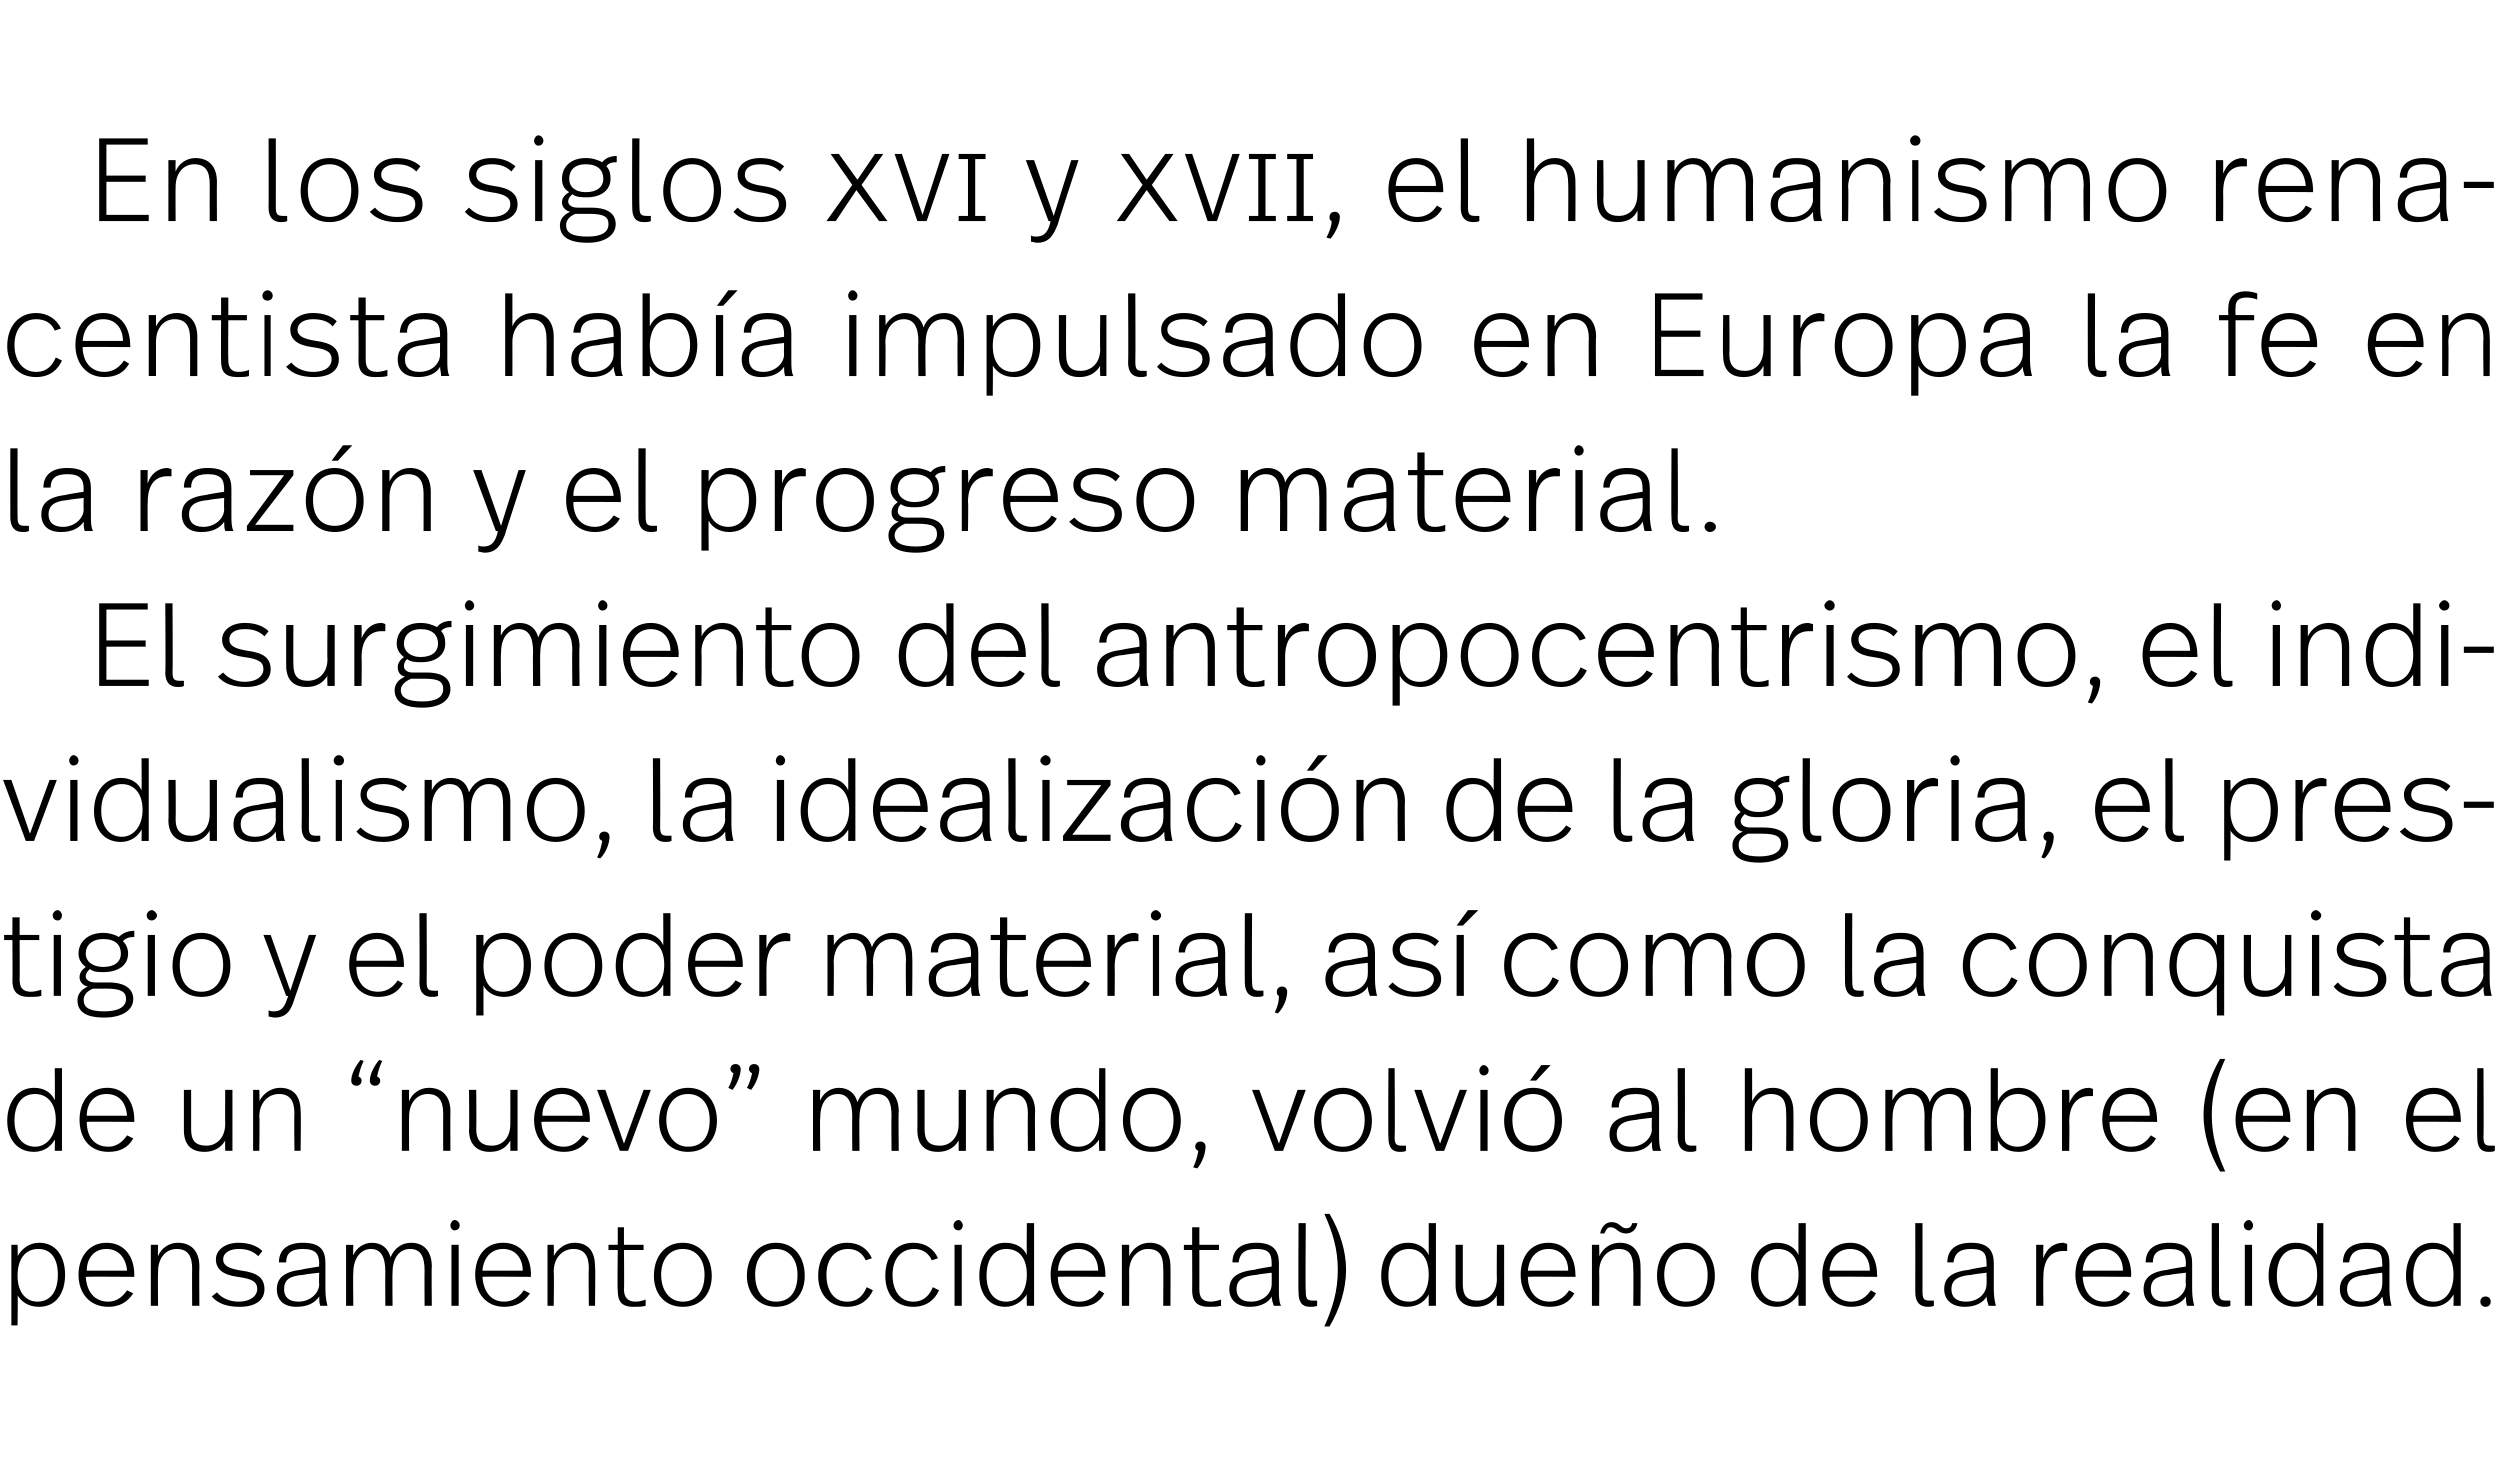 <?xml version="1.0" standalone="no"?><!DOCTYPE svg PUBLIC "-//W3C//DTD SVG 1.1//EN" "http://www.w3.org/Graphics/SVG/1.1/DTD/svg11.dtd"><svg xmlns="http://www.w3.org/2000/svg" version="1.1" width="242px" height="141.3px" viewBox="0 -1 242 141.3" style="top:-1px"><desc>En los siglos xvi y xvii, el humanismo renacentista había impulsado en Europa la fe en la razón y el progreso materia</desc><defs/><g id="Polygon5732"><path d="m6.3 122.4c0 1.8-.9 3.1-2.5 3.1c-1.1 0-1.7-.5-2.1-1.1c.04-.05 0 2.9 0 2.9h-.6v-7.8h.6s.04 1.1 0 1.1c.4-.7 1.1-1.3 2.1-1.3c1.6 0 2.5 1.3 2.5 3.1zm-4.6.1c0 1.7.9 2.5 1.9 2.5c1.3 0 2-1 2-2.6c0-1.5-.6-2.5-1.9-2.5c-1.2 0-2 .9-2 2.6zm11.3-.1c-.02-.01 0 .2 0 .2c0 0-4.65-.04-4.7 0c.1 1.4.8 2.4 2.2 2.4c.8 0 1.4-.5 1.8-1.1l.6.3c-.6.9-1.4 1.3-2.4 1.3c-1.9 0-2.9-1.4-2.9-3.1c0-1.7 1-3.1 2.7-3.1c1.8 0 2.7 1.4 2.7 3.1zm-4.6-.4h3.9c-.1-1.2-.8-2.1-2-2.1c-1.2 0-1.9.9-1.9 2.1zm10.9-.4c-.03 0 0 3.8 0 3.8h-.7s-.02-3.57 0-3.6c0-1.2-.4-1.9-1.5-1.9c-1 0-1.8.8-1.8 2.2c-.03.03 0 3.3 0 3.3h-.7v-5.9h.7s-.03 1.07 0 1.1c.3-.8 1.1-1.3 1.9-1.3c1.4 0 2.1.9 2.1 2.3zm6.1-1.5l-.4.5c-.5-.5-1.1-.7-1.9-.7c-.9 0-1.5.4-1.5 1c0 .6.5.9 1.8 1.1c1.5.2 2.2.7 2.2 1.8c0 1-.8 1.7-2.4 1.7c-1.2 0-2.1-.3-2.7-1l.5-.4c.5.6 1.3.9 2.1.9c1.2 0 1.8-.6 1.8-1.2c0-.7-.4-1-1.9-1.2c-1.5-.2-2.1-.8-2.1-1.7c0-.9.9-1.6 2.2-1.6c1 0 1.8.3 2.3.8zm6.1 1.2v2.5c0 .7.1 1.2.2 1.6h-.7c-.1-.3-.1-.6-.1-.9c-.4.6-1.1 1-2.2 1c-1.3 0-1.9-.7-1.9-1.7c0-1.1.7-1.7 2.4-1.9c0-.04 1.7-.3 1.7-.3c0 0-.04-.25 0-.2c0-1-.3-1.5-1.6-1.5c-1.2 0-1.6.5-1.6 1.3h-.7c0-1.2.8-1.9 2.3-1.9c1.8 0 2.2.8 2.2 2zm-2.1 1.1c-1.4.1-1.9.5-1.9 1.4c0 .7.4 1.2 1.4 1.2c1.1 0 2-.8 2-1.7c-.04-.01 0-1.1 0-1.1c0 0-1.49.16-1.5.2zm12.4-.8c-.04 0 0 3.8 0 3.8h-.7s-.02-3.43 0-3.4c0-1.4-.4-2.1-1.4-2.1c-1 0-1.7.8-1.7 2.3c-.03-.05 0 3.2 0 3.2h-.7s-.02-3.31 0-3.3c0-1.4-.4-2.2-1.4-2.2c-.9 0-1.7.8-1.7 2.3c-.04-.04 0 3.2 0 3.2h-.7v-5.9h.7s-.04 1.01 0 1c.3-.7 1-1.2 1.8-1.2c1 0 1.6.6 1.8 1.4c.4-.9 1.1-1.4 2-1.4c1.3 0 2 .9 2 2.3zm2.7-4c0 .3-.2.5-.5.5c-.2 0-.4-.2-.4-.5c0-.2.2-.5.4-.5c.3 0 .5.3.5.5zm-.1 7.8h-.7v-5.9h.7v5.9zm7-3c-.04-.01 0 .2 0 .2c0 0-4.67-.04-4.7 0c.1 1.4.8 2.4 2.1 2.4c.9 0 1.5-.5 1.9-1.1l.6.3c-.6.9-1.4 1.3-2.5 1.3c-1.8 0-2.8-1.4-2.8-3.1c0-1.7.9-3.1 2.7-3.1c1.8 0 2.7 1.4 2.7 3.1zm-4.7-.4h3.9c0-1.2-.7-2.1-1.9-2.1c-1.2 0-1.9.9-2 2.1zm10.9-.4c.05 0 0 3.8 0 3.8h-.6s-.04-3.57 0-3.6c0-1.2-.4-1.9-1.5-1.9c-1 0-1.9.8-1.9 2.2c.05.03 0 3.3 0 3.3h-.6v-5.9h.6s.05 1.07 0 1.1c.4-.8 1.2-1.3 2-1.3c1.4 0 2 .9 2 2.3zm2.8-2.1h1.9v.5h-1.9s.04 3.82 0 3.8c0 .7.3 1.2 1.1 1.2c.4 0 .7-.1 1-.2v.6c-.3.1-.7.1-1.2.1c-1.2 0-1.5-.6-1.5-1.6c-.05.03 0-3.9 0-3.9h-.9v-.5h.9v-1.7h.6v1.7zm8.5 3c0 1.7-1 3-2.8 3c-1.8 0-2.8-1.3-2.8-3c0-1.8 1-3.2 2.8-3.2c1.7 0 2.8 1.4 2.8 3.2zm-4.9-.1c0 1.5.8 2.6 2.1 2.6c1.3 0 2.1-1 2.1-2.6c0-1.5-.8-2.5-2.1-2.5c-1.3 0-2.1 1-2.1 2.5zm13.9.1c0 1.7-1 3-2.8 3c-1.7 0-2.8-1.3-2.8-3c0-1.8 1.1-3.2 2.8-3.2c1.8 0 2.8 1.4 2.8 3.2zm-4.8-.1c0 1.5.7 2.6 2 2.6c1.4 0 2.1-1 2.1-2.6c0-1.5-.8-2.5-2.1-2.5c-1.3 0-2 1-2 2.5zm11.3-1.6l-.6.2c-.3-.7-.9-1.1-1.7-1.1c-1.3 0-2.1 1-2.1 2.5c0 1.5.7 2.6 2 2.6c1.1 0 1.6-.7 1.9-1.4l.6.3c-.4.9-1.2 1.6-2.5 1.6c-1.8 0-2.8-1.3-2.8-3c0-1.9 1.1-3.2 2.8-3.2c1.2 0 2 .6 2.4 1.5zm6.4 0l-.6.2c-.3-.7-.9-1.1-1.7-1.1c-1.3 0-2.1 1-2.1 2.5c0 1.5.7 2.6 2 2.6c1.1 0 1.6-.7 1.9-1.4l.6.3c-.4.9-1.2 1.6-2.5 1.6c-1.8 0-2.7-1.3-2.7-3c0-1.9 1-3.2 2.7-3.2c1.2 0 2 .6 2.4 1.5zm2.4-3.2c0 .3-.2.5-.4.5c-.3 0-.5-.2-.5-.5c0-.2.2-.5.5-.5c.2 0 .4.3.4.5zm-.1 7.8h-.7v-5.9h.7v5.9zm7 0h-.7s-.03-1.13 0-1.1c-.4.6-1.1 1.2-2.1 1.2c-1.6 0-2.5-1.3-2.5-3c0-1.8.9-3.2 2.5-3.2c1.1 0 1.8.5 2.1 1.2c-.03.03 0-3.1 0-3.1h.7v8zm-4.6-2.9c0 1.4.6 2.5 1.9 2.5c1.2 0 2-1 2-2.6c0-1.7-.8-2.5-2-2.5c-1.2 0-1.9 1-1.9 2.6zm11.5-.1c.03-.01 0 .2 0 .2c0 0-4.6-.04-4.6 0c0 1.4.8 2.4 2.1 2.4c.9 0 1.5-.5 1.9-1.1l.5.3c-.5.9-1.3 1.3-2.4 1.3c-1.8 0-2.8-1.4-2.8-3.1c0-1.7.9-3.1 2.7-3.1c1.7 0 2.6 1.4 2.6 3.1zm-4.6-.4h3.9c0-1.2-.7-2.1-1.9-2.1c-1.3 0-1.9.9-2 2.1zm10.9-.4c.02 0 0 3.8 0 3.8h-.7s.03-3.57 0-3.6c0-1.2-.3-1.9-1.5-1.9c-.9 0-1.8.8-1.8 2.2c.02.03 0 3.3 0 3.3h-.7v-5.9h.7s.02 1.07 0 1.1c.4-.8 1.1-1.3 2-1.3c1.3 0 2 .9 2 2.3zm2.8-2.1h1.9v.5h-1.9v3.8c0 .7.2 1.2 1.1 1.2c.3 0 .7-.1 1-.2v.6c-.4.1-.7.1-1.2.1c-1.2 0-1.6-.6-1.6-1.6c.02.03 0-3.9 0-3.9h-.8v-.5h.8v-1.7h.7v1.7zm7.7 1.8v2.5c0 .7 0 1.2.2 1.6h-.7c-.1-.3-.2-.6-.2-.9c-.3.6-1.1 1-2.1 1c-1.3 0-2-.7-2-1.7c0-1.1.7-1.7 2.5-1.9c-.04-.04 1.6-.3 1.6-.3v-.2c0-1-.2-1.5-1.5-1.5c-1.2 0-1.6.5-1.7 1.3h-.6c0-1.2.8-1.9 2.3-1.9c1.7 0 2.2.8 2.2 2zm-2.1 1.1c-1.4.1-2 .5-2 1.4c0 .7.4 1.2 1.4 1.2c1.2 0 2-.8 2-1.7c.01-.01 0-1.1 0-1.1c0 0-1.43.16-1.4.2zm4.7 1.6c0 .7.1.9.7.9h.4v.5c-.2.1-.4.1-.7.1c-.8 0-1.1-.5-1.1-1.4c-.04 0 0-6.7 0-6.7h.7s-.05 6.58 0 6.6zm2.3-7.5c1 1.7 1.6 3.6 1.6 5.4c0 1.9-.6 3.8-1.6 5.5h-.5c.8-1.8 1.3-3.4 1.3-5.5c0-2-.5-3.6-1.3-5.4h.5zm10.3 8.9h-.7v-1.1c-.3.6-1 1.2-2.1 1.2c-1.6 0-2.5-1.3-2.5-3c0-1.8.9-3.2 2.6-3.2c1 0 1.7.5 2 1.2v-3.1h.7v8zm-4.6-2.9c0 1.4.6 2.5 2 2.5c1.1 0 1.9-1 1.9-2.6c0-1.7-.8-2.5-1.9-2.5c-1.3 0-2 1-2 2.6zm11.2 2.9h-.7s-.03-1.02 0-1c-.4.7-1.1 1.1-2 1.1c-1.3 0-2-.7-2-2.1v-3.9h.7v3.8c0 1.1.4 1.6 1.4 1.6c1 0 1.9-.7 1.9-2.1c-.03-.02 0-3.3 0-3.3h.7v5.9zm6.9-3c.04-.01 0 .2 0 .2c0 0-4.59-.04-4.6 0c0 1.4.8 2.4 2.1 2.4c.9 0 1.5-.5 1.9-1.1l.5.3c-.5.9-1.3 1.3-2.4 1.3c-1.8 0-2.8-1.4-2.8-3.1c0-1.7.9-3.1 2.7-3.1c1.7 0 2.6 1.4 2.6 3.1zm-4.6-.4h3.9c0-1.2-.7-2.1-1.9-2.1c-1.2 0-1.9.9-2 2.1zm9.5-4.1c.3 0 .5-.1.6-.5h.5c-.1.6-.5 1-1.1 1c-.8 0-.9-.6-1.5-.6c-.3 0-.4.2-.6.6h-.4c.1-.6.5-1.1 1.1-1.1c.8 0 .9.6 1.4.6zm1.4 3.7c.03 0 0 3.8 0 3.8h-.7s.04-3.57 0-3.6c0-1.2-.3-1.9-1.4-1.9c-1 0-1.9.8-1.9 2.2c.03.03 0 3.3 0 3.3h-.7v-5.9h.7s.03 1.07 0 1.1c.4-.8 1.1-1.3 2-1.3c1.3 0 2 .9 2 2.3zm7.2.9c0 1.7-1 3-2.8 3c-1.8 0-2.8-1.3-2.8-3c0-1.8 1-3.2 2.8-3.2c1.7 0 2.8 1.4 2.8 3.2zm-4.9-.1c0 1.5.8 2.6 2.1 2.6c1.4 0 2.1-1 2.1-2.6c0-1.5-.8-2.5-2.1-2.5c-1.3 0-2.1 1-2.1 2.5zm13.7 3h-.7s-.03-1.13 0-1.1c-.4.6-1.1 1.2-2.1 1.2c-1.6 0-2.5-1.3-2.5-3c0-1.8.9-3.2 2.5-3.2c1.1 0 1.8.5 2.1 1.2c-.03.03 0-3.1 0-3.1h.7v8zm-4.6-2.9c0 1.4.6 2.5 1.9 2.5c1.2 0 2-1 2-2.6c0-1.7-.8-2.5-2-2.5c-1.2 0-1.9 1-1.9 2.6zm11.5-.1c.04-.01 0 .2 0 .2c0 0-4.59-.04-4.6 0c0 1.4.8 2.4 2.1 2.4c.9 0 1.5-.5 1.9-1.1l.5.3c-.5.9-1.3 1.3-2.4 1.3c-1.8 0-2.8-1.4-2.8-3.1c0-1.7.9-3.1 2.7-3.1c1.7 0 2.6 1.4 2.6 3.1zm-4.6-.4h3.9c0-1.2-.7-2.1-1.9-2.1c-1.2 0-1.9.9-2 2.1zm9 2c0 .7.1.9.7.9h.4v.5c-.2.1-.4.1-.6.1c-.8 0-1.2-.5-1.2-1.4c.01 0 0-6.7 0-6.7h.7v6.6zm6.9-2.7v2.5c0 .7.1 1.2.2 1.6h-.7c-.1-.3-.2-.6-.2-.9c-.3.6-1.1 1-2.1 1c-1.3 0-2-.7-2-1.7c0-1.1.7-1.7 2.5-1.9c-.04-.04 1.6-.3 1.6-.3c0 0 .02-.25 0-.2c0-1-.2-1.5-1.5-1.5c-1.2 0-1.6.5-1.7 1.3h-.6c0-1.2.8-1.9 2.3-1.9c1.7 0 2.2.8 2.2 2zm-2.1 1.1c-1.4.1-2 .5-2 1.4c0 .7.4 1.2 1.4 1.2c1.2 0 2-.8 2-1.7c.02-.01 0-1.1 0-1.1c0 0-1.43.16-1.4.2zm9.2-3v.7h-.4c-1 0-1.9.6-1.9 2.5c-.03-.01 0 2.8 0 2.8h-.7v-5.9h.7s-.03 1.26 0 1.3c.3-1 1.1-1.5 1.9-1.5c.1 0 .3.1.4.1zm6.2 3c-.04-.01 0 .2 0 .2c0 0-4.67-.04-4.7 0c.1 1.4.8 2.4 2.1 2.4c.9 0 1.5-.5 1.9-1.1l.6.3c-.6.9-1.4 1.3-2.5 1.3c-1.8 0-2.8-1.4-2.8-3.1c0-1.7.9-3.1 2.7-3.1c1.8 0 2.7 1.4 2.7 3.1zm-4.7-.4h3.9c0-1.2-.7-2.1-1.9-2.1c-1.2 0-1.9.9-2 2.1zm10.6-.7v2.5c0 .7.1 1.2.2 1.6h-.7c-.1-.3-.1-.6-.1-.9c-.4.6-1.1 1-2.2 1c-1.3 0-1.9-.7-1.9-1.7c0-1.1.7-1.7 2.4-1.9c-.01-.04 1.7-.3 1.7-.3c0 0-.05-.25 0-.2c0-1-.3-1.5-1.6-1.5c-1.2 0-1.6.5-1.6 1.3h-.7c0-1.2.8-1.9 2.3-1.9c1.7 0 2.2.8 2.2 2zm-2.1 1.1c-1.4.1-1.9.5-1.9 1.4c0 .7.4 1.2 1.3 1.2c1.2 0 2.1-.8 2.1-1.7c-.05-.01 0-1.1 0-1.1c0 0-1.5.16-1.5.2zm4.7 1.6c0 .7.1.9.7.9h.4v.5c-.2.1-.4.1-.6.1c-.8 0-1.2-.5-1.2-1.4v-6.7h.7s-.01 6.58 0 6.6zm3.3-6.4c0 .3-.2.5-.4.5c-.3 0-.5-.2-.5-.5c0-.2.2-.5.5-.5c.2 0 .4.3.4.5zm-.1 7.8h-.7v-5.9h.7v5.9zm6.9 0h-.6s-.04-1.13 0-1.1c-.4.6-1.1 1.2-2.1 1.2c-1.6 0-2.6-1.3-2.6-3c0-1.8 1-3.2 2.6-3.2c1.1 0 1.8.5 2.1 1.2c-.04.03 0-3.1 0-3.1h.6v8zm-4.5-2.9c0 1.4.6 2.5 1.9 2.5c1.2 0 2-1 2-2.6c0-1.7-.8-2.5-2-2.5c-1.2 0-1.9 1-1.9 2.6zm10.9-1.2v2.5c0 .7.1 1.2.2 1.6h-.7c-.1-.3-.1-.6-.2-.9c-.3.6-1 1-2.1 1c-1.3 0-2-.7-2-1.7c0-1.1.7-1.7 2.5-1.9c-.03-.04 1.6-.3 1.6-.3c0 0 .03-.25 0-.2c0-1-.2-1.5-1.5-1.5c-1.2 0-1.6.5-1.7 1.3h-.6c0-1.2.8-1.9 2.3-1.9c1.7 0 2.2.8 2.2 2zm-2.1 1.1c-1.4.1-2 .5-2 1.4c0 .7.4 1.2 1.4 1.2c1.2 0 2-.8 2-1.7c.03-.01 0-1.1 0-1.1c0 0-1.42.16-1.4.2zm9 3h-.7s.02-1.13 0-1.1c-.3.6-1 1.2-2 1.2c-1.7 0-2.6-1.3-2.6-3c0-1.8 1-3.2 2.6-3.2c1 0 1.7.5 2 1.2c.02.03 0-3.1 0-3.1h.7v8zm-4.6-2.9c0 1.4.7 2.5 2 2.5c1.1 0 1.9-1 1.9-2.6c0-1.7-.8-2.5-1.9-2.5c-1.3 0-2 1-2 2.6zm7.5 2.5c0 .3-.2.5-.5.5c-.3 0-.5-.2-.5-.5c0-.3.2-.5.5-.5c.3 0 .5.2.5.5z" stroke="none" fill="#000"/></g><g id="Polygon5731"><path d="m6 110.4h-.7s.03-1.13 0-1.1c-.3.6-1 1.2-2 1.2c-1.7 0-2.6-1.3-2.6-3c0-1.8 1-3.2 2.6-3.2c1 0 1.7.5 2 1.2c.03.03 0-3.1 0-3.1h.7v8zm-4.6-2.9c0 1.4.7 2.5 2 2.5c1.1 0 2-1 2-2.6c0-1.7-.9-2.5-2-2.5c-1.3 0-2 1-2 2.6zm11.6-.1v.2s-4.64-.04-4.6 0c0 1.4.7 2.4 2.1 2.4c.8 0 1.4-.5 1.8-1.1l.6.3c-.5.9-1.3 1.3-2.4 1.3c-1.9 0-2.8-1.4-2.8-3.1c0-1.7.9-3.1 2.7-3.1c1.7 0 2.6 1.4 2.6 3.1zm-4.6-.4h3.9c-.1-1.2-.7-2.1-2-2.1c-1.2 0-1.9.9-1.9 2.1zm14.1 3.4h-.7s-.02-1.02 0-1c-.4.7-1.1 1.1-2 1.1c-1.3 0-2-.7-2-2.1v-3.9h.7v3.8c0 1.1.4 1.6 1.5 1.6c.9 0 1.8-.7 1.8-2.1c-.02-.02 0-3.3 0-3.3h.7v5.9zm6.6-3.8c.05 0 0 3.8 0 3.8h-.6s-.04-3.57 0-3.6c0-1.2-.4-1.9-1.5-1.9c-1 0-1.9.8-1.9 2.2c.05.03 0 3.3 0 3.3h-.6v-5.9h.6s.05 1.07 0 1.1c.4-.8 1.2-1.3 2-1.3c1.4 0 2 .9 2 2.3zm4.9-3c0-.6.4-1.4.9-2l.3.1c-.3.6-.4 1.1-.5 1.5c.2.1.3.2.3.4c0 .3-.2.5-.5.5c-.3 0-.5-.2-.5-.5zm1.8 0c0-.6.4-1.4.9-2l.3.1c-.3.6-.4 1.1-.5 1.5c.2.1.3.2.3.4c0 .3-.2.5-.5.5c-.3 0-.5-.2-.5-.5zm7.8 3c-.02 0 0 3.8 0 3.8h-.7s-.01-3.57 0-3.6c0-1.2-.4-1.9-1.5-1.9c-1 0-1.8.8-1.8 2.2c-.02.03 0 3.3 0 3.3h-.7v-5.9h.7s-.02 1.07 0 1.1c.3-.8 1.1-1.3 1.9-1.3c1.4 0 2.1.9 2.1 2.3zm6.5 3.8h-.7v-1c-.4.7-1 1.1-2 1.1c-1.2 0-2-.7-2-2.1c.04.01 0-3.9 0-3.9h.7s.03 3.76 0 3.8c0 1.1.5 1.6 1.5 1.6c1 0 1.8-.7 1.8-2.1c.01-.02 0-3.3 0-3.3h.7v5.9zm7-3c-.02-.01 0 .2 0 .2c0 0-4.65-.04-4.7 0c.1 1.4.8 2.4 2.2 2.4c.8 0 1.4-.5 1.8-1.1l.6.3c-.6.9-1.4 1.3-2.4 1.3c-1.9 0-2.9-1.4-2.9-3.1c0-1.7 1-3.1 2.7-3.1c1.8 0 2.7 1.4 2.7 3.1zm-4.6-.4h3.9c-.1-1.2-.8-2.1-2-2.1c-1.2 0-1.9.9-1.9 2.1zm8.3 3.4h-.8l-2.2-5.9h.8l1.8 5.2l1.9-5.2h.7l-2.2 5.9zm8.6-2.9c0 1.7-1 3-2.8 3c-1.8 0-2.8-1.3-2.8-3c0-1.8 1.1-3.2 2.8-3.2c1.8 0 2.8 1.4 2.8 3.2zm-4.9-.1c0 1.5.8 2.6 2.1 2.6c1.4 0 2.1-1 2.1-2.6c0-1.5-.8-2.5-2.1-2.5c-1.3 0-2.1 1-2.1 2.5zm7.2-4.9c0 .5-.3 1.4-.8 2l-.4-.2c.3-.5.4-1 .5-1.4c-.2-.1-.3-.3-.3-.4c0-.3.2-.5.5-.5c.3 0 .5.2.5.5zm1.8 0c0 .5-.3 1.4-.8 2l-.4-.2c.3-.5.4-1 .5-1.4c-.2-.1-.3-.3-.3-.4c0-.3.2-.5.5-.5c.3 0 .5.2.5.5zm13.5 4.1c-.05 0 0 3.8 0 3.8h-.7s-.03-3.43 0-3.4c0-1.4-.4-2.1-1.4-2.1c-1 0-1.7.8-1.7 2.3c-.04-.05 0 3.2 0 3.2h-.7s-.03-3.31 0-3.3c0-1.4-.4-2.2-1.4-2.2c-1 0-1.7.8-1.7 2.3c-.05-.04 0 3.2 0 3.2h-.7v-5.9h.7s-.05 1.01 0 1c.3-.7 1-1.2 1.8-1.2c1 0 1.6.6 1.8 1.4c.3-.9 1.1-1.4 2-1.4c1.3 0 2 .9 2 2.3zm6.5 3.8h-.7v-1c-.4.7-1.1 1.1-2 1.1c-1.3 0-2-.7-2-2.1c.02.01 0-3.9 0-3.9h.7v3.8c0 1.1.4 1.6 1.5 1.6c.9 0 1.8-.7 1.8-2.1c-.01-.02 0-3.3 0-3.3h.7v5.9zm6.7-3.8c-.04 0 0 3.8 0 3.8h-.7s-.03-3.57 0-3.6c0-1.2-.4-1.9-1.5-1.9c-1 0-1.8.8-1.8 2.2c-.05.03 0 3.3 0 3.3h-.7v-5.9h.7s-.05 1.07 0 1.1c.3-.8 1.1-1.3 1.9-1.3c1.4 0 2.1.9 2.1 2.3zm6.8 3.8h-.6s-.04-1.13 0-1.1c-.4.6-1.1 1.2-2.1 1.2c-1.6 0-2.6-1.3-2.6-3c0-1.8 1-3.2 2.6-3.2c1.1 0 1.7.5 2.1 1.2c-.04.03 0-3.1 0-3.1h.6v8zm-4.5-2.9c0 1.4.6 2.5 1.9 2.5c1.2 0 2-1 2-2.6c0-1.7-.8-2.5-2-2.5c-1.3 0-1.9 1-1.9 2.6zm11.8 0c0 1.7-1 3-2.8 3c-1.8 0-2.8-1.3-2.8-3c0-1.8 1-3.2 2.8-3.2c1.7 0 2.8 1.4 2.8 3.2zm-4.9-.1c0 1.5.8 2.6 2.1 2.6c1.3 0 2.1-1 2.1-2.6c0-1.5-.8-2.5-2.1-2.5c-1.3 0-2.1 1-2.1 2.5zm7.3 2.6c0 .6-.3 1.5-.8 2.1l-.4-.1c.3-.6.4-1.1.5-1.6c-.2-.1-.3-.2-.3-.4c0-.3.2-.5.5-.5c.3 0 .5.2.5.5zm7.5.4h-.8l-2.2-5.9h.7l1.9 5.2l1.8-5.2h.8l-2.2 5.9zm8.6-2.9c0 1.7-1 3-2.8 3c-1.8 0-2.8-1.3-2.8-3c0-1.8 1-3.2 2.8-3.2c1.7 0 2.8 1.4 2.8 3.2zm-4.9-.1c0 1.5.7 2.6 2.1 2.6c1.3 0 2.1-1 2.1-2.6c0-1.5-.8-2.5-2.1-2.5c-1.3 0-2.1 1-2.1 2.5zm7.1 1.6c0 .7.1.9.7.9h.4v.5c-.2.1-.3.1-.6.1c-.8 0-1.1-.5-1.1-1.4c-.04 0 0-6.7 0-6.7h.6s.05 6.58 0 6.6zm4.8 1.4h-.8l-2.1-5.9h.7l1.8 5.2l1.9-5.2h.7l-2.2 5.9zm4.3-7.8c0 .3-.2.5-.5.5c-.2 0-.4-.2-.4-.5c0-.2.2-.5.4-.5c.3 0 .5.3.5.5zm-.1 7.8h-.7v-5.9h.7v5.9zm4.7-6.8h-.6l1.1-1.5h.9l-1.4 1.5zm2.5 3.9c0 1.7-1 3-2.8 3c-1.8 0-2.8-1.3-2.8-3c0-1.8 1.1-3.2 2.8-3.2c1.8 0 2.8 1.4 2.8 3.2zm-4.8-.1c0 1.5.7 2.5 2 2.5c1.4 0 2.1-.9 2.1-2.5c0-1.5-.8-2.5-2.1-2.5c-1.3 0-2 1-2 2.5zm14.2-1.1v2.5c0 .7 0 1.2.2 1.6h-.8c-.1-.3-.1-.6-.1-.9c-.4.6-1.1 1-2.2 1c-1.3 0-1.9-.7-1.9-1.7c0-1.1.7-1.7 2.4-1.9c.02-.04 1.7-.3 1.7-.3c0 0-.03-.25 0-.2c0-1-.3-1.5-1.6-1.5c-1.2 0-1.6.5-1.6 1.3h-.7c0-1.2.8-1.9 2.3-1.9c1.8 0 2.3.8 2.3 2zm-2.2 1.1c-1.3.1-1.9.5-1.9 1.4c0 .7.4 1.2 1.4 1.2c1.1 0 2-.8 2-1.7c-.03-.01 0-1.1 0-1.1c0 0-1.48.16-1.5.2zm4.7 1.6c0 .7.1.9.7.9h.4v.5c-.2.1-.4.1-.6.1c-.8 0-1.2-.5-1.2-1.4c.03 0 0-6.7 0-6.7h.7s.01 6.58 0 6.6zm6.5-3.4c.4-.8 1.1-1.3 2-1.3c1.3 0 2 .9 2 2.3c.02 0 0 3.8 0 3.8h-.7s.03-3.64 0-3.6c0-1.2-.3-1.9-1.5-1.9c-.9 0-1.8.8-1.8 2.2c.02.03 0 3.3 0 3.3h-.7v-8h.7s.02 3.16 0 3.2zm11.2 1.9c0 1.7-1 3-2.8 3c-1.8 0-2.8-1.3-2.8-3c0-1.8 1-3.2 2.8-3.2c1.7 0 2.8 1.4 2.8 3.2zm-4.9-.1c0 1.5.8 2.6 2.1 2.6c1.4 0 2.1-1 2.1-2.6c0-1.5-.8-2.5-2.1-2.5c-1.3 0-2.1 1-2.1 2.5zm14.9-.8c-.04 0 0 3.8 0 3.8h-.7s-.03-3.43 0-3.4c0-1.4-.4-2.1-1.4-2.1c-1 0-1.7.8-1.7 2.3c-.04-.05 0 3.2 0 3.2h-.7s-.03-3.31 0-3.3c0-1.4-.4-2.2-1.4-2.2c-1 0-1.7.8-1.7 2.3c-.04-.04 0 3.2 0 3.2h-.7v-5.9h.7s-.04 1.01 0 1c.3-.7 1-1.2 1.8-1.2c1 0 1.6.6 1.8 1.4c.3-.9 1.1-1.4 2-1.4c1.3 0 2 .9 2 2.3zm2.6-1c.3-.7 1-1.3 2-1.3c1.6 0 2.6 1.3 2.6 3.1c0 1.8-1 3.1-2.6 3.1c-1.1 0-1.7-.5-2-1.1c-.02-.05 0 1 0 1h-.7v-8h.7s-.02 3.23 0 3.2zm-.1 1.9c0 1.7.9 2.5 2 2.5c1.2 0 2-1.1 2-2.6c0-1.5-.7-2.5-2-2.5c-1.1 0-2 .9-2 2.6zm9.3-3.1v.7h-.4c-.9 0-1.9.6-1.9 2.5c.04-.01 0 2.8 0 2.8h-.7v-5.9h.7s.04 1.26 0 1.3c.4-1 1.1-1.5 1.9-1.5c.2 0 .3.1.4.1zm6.2 3c.04-.01 0 .2 0 .2c0 0-4.6-.04-4.6 0c0 1.4.8 2.4 2.1 2.4c.9 0 1.5-.5 1.9-1.1l.5.3c-.5.9-1.3 1.3-2.4 1.3c-1.8 0-2.8-1.4-2.8-3.1c0-1.7.9-3.1 2.7-3.1c1.7 0 2.6 1.4 2.6 3.1zm-4.6-.4h3.9c0-1.2-.7-2.1-1.9-2.1c-1.3 0-1.9.9-2 2.1zm9.9-.1c0 2.1.5 3.7 1.3 5.5h-.5c-1-1.7-1.6-3.6-1.6-5.5c0-1.8.6-3.7 1.6-5.4h.5c-.8 1.8-1.3 3.4-1.3 5.4zm7.6.5c.02-.01 0 .2 0 .2c0 0-4.61-.04-4.6 0c0 1.4.8 2.4 2.1 2.4c.9 0 1.5-.5 1.9-1.1l.5.3c-.5.9-1.3 1.3-2.4 1.3c-1.8 0-2.8-1.4-2.8-3.1c0-1.7.9-3.1 2.7-3.1c1.7 0 2.6 1.4 2.6 3.1zm-4.6-.4h3.9c0-1.2-.7-2.1-1.9-2.1c-1.3 0-1.9.9-2 2.1zm10.9-.4v3.8h-.7s.03-3.57 0-3.6c0-1.2-.4-1.9-1.5-1.9c-.9 0-1.8.8-1.8 2.2c.01.03 0 3.3 0 3.3h-.7v-5.9h.7s.01 1.07 0 1.1c.4-.8 1.1-1.3 2-1.3c1.3 0 2 .9 2 2.3zm10.2.8c.02-.01 0 .2 0 .2c0 0-4.61-.04-4.6 0c0 1.4.8 2.4 2.1 2.4c.9 0 1.5-.5 1.9-1.1l.5.3c-.5.9-1.3 1.3-2.4 1.3c-1.8 0-2.8-1.4-2.8-3.1c0-1.7.9-3.1 2.7-3.1c1.7 0 2.6 1.4 2.6 3.1zm-4.6-.4h3.9c0-1.2-.7-2.1-1.9-2.1c-1.3 0-1.9.9-2 2.1zm6.8 2c0 .7.1.9.7.9h.4v.5c-.2.1-.3.1-.6.1c-.8 0-1.1-.5-1.1-1.4c-.04 0 0-6.7 0-6.7h.6s.04 6.58 0 6.6z" stroke="none" fill="#000"/></g><g id="Polygon5730"><path d="m1.9 89.5h1.9v.5H1.9s.02 3.82 0 3.8c0 .7.2 1.2 1.1 1.2c.3 0 .7-.1 1-.2v.6c-.3.1-.7.1-1.2.1c-1.2 0-1.6-.6-1.6-1.6c.03.03 0-3.9 0-3.9h-.8v-.5h.8v-1.7h.7v1.7zM6 87.6c0 .3-.2.5-.4.5c-.3 0-.5-.2-.5-.5c0-.2.2-.5.5-.5c.2 0 .4.3.4.5zm-.1 7.8h-.7v-5.9h.7v5.9zm7.1-5.7c-.5 0-.8.1-1.1.4c.3.3.5.7.5 1.2c0 1.1-.9 1.8-2.4 1.8c-.5 0-.9 0-1.3-.3c-.2.2-.4.4-.4.7c0 .3.3.6.9.6h1.3c1.7 0 2.4.7 2.4 1.6c0 1.1-1.1 1.8-2.8 1.8c-2 0-2.6-.7-2.6-1.7c0-.5.3-1 1-1.3c-.5-.1-.8-.5-.8-.9c0-.4.2-.7.6-1c-.4-.3-.7-.7-.7-1.3c0-1.1.9-2 2.4-2c.6 0 1.2.2 1.5.4c.4-.4.9-.6 1.5-.6v.6zm-4.7 1.6c0 .8.7 1.3 1.7 1.3c1.1 0 1.7-.5 1.7-1.3c0-.8-.5-1.4-1.7-1.4c-1.1 0-1.7.6-1.7 1.4zm.7 3.4c-.7.3-.9.7-.9 1.1c0 .7.5 1.1 2 1.1c1.3 0 2.1-.4 2.1-1.2c0-.7-.5-1-1.9-1H9zm6.2-7.1c0 .3-.3.5-.5.5c-.3 0-.5-.2-.5-.5c0-.2.2-.5.5-.5c.2 0 .5.3.5.5zm-.2 7.8h-.7v-5.9h.7v5.9zm7.3-2.9c0 1.7-1 3-2.8 3c-1.8 0-2.8-1.3-2.8-3c0-1.8 1-3.2 2.8-3.2c1.7 0 2.8 1.4 2.8 3.2zm-4.9-.1c0 1.5.7 2.6 2.1 2.6c1.3 0 2.1-1 2.1-2.6c0-1.5-.8-2.5-2.1-2.5c-1.3 0-2.1 1-2.1 2.5zm11.1 3.3c-.3 1-.7 1.8-1.9 1.8c-.2 0-.5-.1-.6-.1v-.6c.2.1.3.1.5.1c.9 0 1.1-.6 1.4-1.5c.01.03-.2 0-.2 0l-2.2-5.9h.7l1.9 5.4l1.8-5.4h.7s-2.06 6.16-2.1 6.2zm10.6-3.3v.2s-4.62-.04-4.6 0c0 1.4.7 2.4 2.1 2.4c.9 0 1.5-.5 1.9-1.1l.5.3c-.5.9-1.3 1.3-2.4 1.3c-1.8 0-2.8-1.4-2.8-3.1c0-1.7.9-3.1 2.7-3.1c1.7 0 2.6 1.4 2.6 3.1zm-4.6-.4h3.9c-.1-1.2-.7-2.1-1.9-2.1c-1.3 0-2 .9-2 2.1zm6.8 2c0 .7.1.9.7.9h.4v.5c-.2.1-.4.1-.6.1c-.8 0-1.2-.5-1.2-1.4c.04 0 0-6.7 0-6.7h.7s.03 6.58 0 6.6zm10.1-1.6c0 1.8-.9 3.1-2.6 3.1c-1 0-1.7-.5-2-1.1v2.9h-.7v-7.8h.7s-.01 1.1 0 1.1c.3-.7 1-1.3 2-1.3c1.6 0 2.6 1.3 2.6 3.1zm-4.6.1c0 1.7.8 2.5 1.9 2.5c1.2 0 2-1 2-2.6c0-1.5-.7-2.5-2-2.5c-1.1 0-1.9.9-1.9 2.6zm11.5 0c0 1.7-1 3-2.8 3c-1.8 0-2.8-1.3-2.8-3c0-1.8 1-3.2 2.8-3.2c1.7 0 2.8 1.4 2.8 3.2zm-4.9-.1c0 1.5.8 2.6 2.1 2.6c1.3 0 2.1-1 2.1-2.6c0-1.5-.8-2.5-2.1-2.5c-1.3 0-2.1 1-2.1 2.5zm11.5 3h-.7s.02-1.13 0-1.1c-.3.6-1 1.2-2 1.2c-1.7 0-2.6-1.3-2.6-3c0-1.8 1-3.2 2.6-3.2c1 0 1.7.5 2 1.2c.02.03 0-3.1 0-3.1h.7v8zm-4.6-2.9c0 1.4.7 2.5 2 2.5c1.1 0 2-1 2-2.6c0-1.7-.9-2.5-2-2.5c-1.3 0-2 1-2 2.6zm11.6-.1v.2s-4.64-.04-4.6 0c0 1.4.7 2.4 2.1 2.4c.8 0 1.4-.5 1.8-1.1l.6.3c-.5.9-1.3 1.3-2.4 1.3c-1.9 0-2.8-1.4-2.8-3.1c0-1.7.9-3.1 2.7-3.1c1.7 0 2.6 1.4 2.6 3.1zm-4.6-.4h3.9c-.1-1.2-.7-2.1-2-2.1c-1.2 0-1.9.9-1.9 2.1zm9.2-2.6v.7h-.4c-1 0-1.9.6-1.9 2.5c-.02-.01 0 2.8 0 2.8h-.7v-5.9h.7s-.02 1.26 0 1.3c.3-1 1.1-1.5 1.9-1.5c.1 0 .3.1.4.1zm11.8 2.2c.04 0 0 3.8 0 3.8h-.6s-.04-3.43 0-3.4c0-1.4-.4-2.1-1.4-2.1c-1 0-1.8.8-1.8 2.3c.05-.05 0 3.2 0 3.2h-.6s-.04-3.31 0-3.3c0-1.4-.4-2.2-1.4-2.2c-1 0-1.8.8-1.8 2.3c.04-.04 0 3.2 0 3.2h-.6v-5.9h.6s.04 1.01 0 1c.4-.7 1.1-1.2 1.9-1.2c1 0 1.6.6 1.8 1.4c.3-.9 1.1-1.4 2-1.4c1.3 0 1.9.9 1.9 2.3zm6.4-.3v2.5c0 .7 0 1.2.2 1.6h-.8c-.1-.3-.1-.6-.1-.9c-.4.6-1.1 1-2.2 1c-1.3 0-1.9-.7-1.9-1.7c0-1.1.7-1.7 2.4-1.9c.01-.04 1.7-.3 1.7-.3c0 0-.03-.25 0-.2c0-1-.3-1.5-1.6-1.5c-1.2 0-1.6.5-1.6 1.3h-.7c0-1.2.8-1.9 2.3-1.9c1.8 0 2.3.8 2.3 2zm-2.2 1.1c-1.3.1-1.9.5-1.9 1.4c0 .7.4 1.2 1.4 1.2c1.1 0 2-.8 2-1.7c-.03-.01 0-1.1 0-1.1c0 0-1.48.16-1.5.2zm5-2.9h1.8v.5h-1.8s-.05 3.82 0 3.8c0 .7.2 1.2 1 1.2c.4 0 .7-.1 1-.2v.6c-.3.1-.7.1-1.1.1c-1.3 0-1.6-.6-1.6-1.6c-.04.03 0-3.9 0-3.9h-.9v-.5h.9v-1.7h.7v1.7zm8.1 2.9c.04-.01 0 .2 0 .2c0 0-4.59-.04-4.6 0c0 1.4.8 2.4 2.1 2.4c.9 0 1.5-.5 1.9-1.1l.5.3c-.5.9-1.3 1.3-2.4 1.3c-1.8 0-2.8-1.4-2.8-3.1c0-1.7.9-3.1 2.7-3.1c1.7 0 2.6 1.4 2.6 3.1zM101 92h3.9c0-1.2-.7-2.1-1.9-2.1c-1.2 0-1.9.9-2 2.1zm9.2-2.6v.7h-.4c-1 0-1.9.6-1.9 2.5c.03-.01 0 2.8 0 2.8h-.7v-5.9h.7s.03 1.26 0 1.3c.4-1 1.1-1.5 1.9-1.5c.2 0 .3.1.4.1zm2.2-1.8c0 .3-.3.5-.5.5c-.3 0-.5-.2-.5-.5c0-.2.2-.5.5-.5c.2 0 .5.3.5.5zm-.2 7.8h-.6v-5.9h.6v5.9zm6.4-4.1v2.5c0 .7.1 1.2.2 1.6h-.7c-.1-.3-.2-.6-.2-.9c-.3.6-1 1-2.1 1c-1.3 0-2-.7-2-1.7c0-1.1.7-1.7 2.5-1.9c-.03-.04 1.6-.3 1.6-.3c0 0 .02-.25 0-.2c0-1-.2-1.5-1.5-1.5c-1.2 0-1.6.5-1.7 1.3h-.6c0-1.2.8-1.9 2.3-1.9c1.7 0 2.2.8 2.2 2zm-2.1 1.1c-1.4.1-2 .5-2 1.4c0 .7.4 1.2 1.4 1.2c1.2 0 2-.8 2-1.7c.02-.01 0-1.1 0-1.1c0 0-1.43.16-1.4.2zm4.7 1.6c0 .7.1.9.7.9h.4v.5c-.2.1-.4.1-.7.1c-.7 0-1.1-.5-1.1-1.4c-.02 0 0-6.7 0-6.7h.7s-.04 6.58 0 6.6zm3.4 1c0 .6-.3 1.5-.9 2.1l-.3-.1c.3-.6.4-1.1.4-1.6c-.2-.1-.2-.2-.2-.4c0-.3.2-.5.5-.5c.3 0 .5.2.5.5zm8.5-3.7v2.5c0 .7.1 1.2.2 1.6h-.7c-.1-.3-.2-.6-.2-.9c-.3.6-1.1 1-2.1 1c-1.3 0-2-.7-2-1.7c0-1.1.7-1.7 2.5-1.9c-.04-.04 1.6-.3 1.6-.3c0 0 .02-.25 0-.2c0-1-.2-1.5-1.5-1.5c-1.2 0-1.6.5-1.7 1.3h-.6c0-1.2.8-1.9 2.3-1.9c1.7 0 2.2.8 2.2 2zm-2.1 1.1c-1.4.1-2 .5-2 1.4c0 .7.4 1.2 1.4 1.2c1.2 0 2-.8 2-1.7c.02-.01 0-1.1 0-1.1c0 0-1.43.16-1.4.2zm8.3-2.3l-.4.5c-.5-.5-1.1-.7-1.9-.7c-1 0-1.5.4-1.5 1c0 .6.4.9 1.7 1.1c1.5.2 2.3.7 2.3 1.8c0 1-.9 1.7-2.5 1.7c-1.1 0-2-.3-2.6-1l.4-.4c.6.6 1.3.9 2.2.9c1.2 0 1.8-.6 1.8-1.2c0-.7-.5-1-2-1.2c-1.4-.2-2-.8-2-1.7c0-.9.8-1.6 2.2-1.6c1 0 1.7.3 2.3.8zm2.3-1.5h-.6l1.1-1.5h1l-1.5 1.5zm.1 6.8h-.7v-5.9h.7v5.9zm9.1-4.6l-.6.2c-.4-.7-1-1.1-1.8-1.1c-1.3 0-2.1 1-2.1 2.5c0 1.5.8 2.6 2.1 2.6c1.1 0 1.6-.7 1.9-1.4l.6.3c-.4.9-1.2 1.6-2.5 1.6c-1.8 0-2.8-1.3-2.8-3c0-1.9 1-3.2 2.8-3.2c1.1 0 2 .6 2.4 1.5zm6.8 1.7c0 1.7-1 3-2.8 3c-1.8 0-2.8-1.3-2.8-3c0-1.8 1-3.2 2.8-3.2c1.7 0 2.8 1.4 2.8 3.2zm-4.9-.1c0 1.5.8 2.6 2.1 2.6c1.3 0 2.1-1 2.1-2.6c0-1.5-.8-2.5-2.1-2.5c-1.3 0-2.1 1-2.1 2.5zm14.9-.8c-.04 0 0 3.8 0 3.8h-.7s-.03-3.43 0-3.4c0-1.4-.4-2.1-1.4-2.1c-1 0-1.7.8-1.7 2.3c-.04-.05 0 3.2 0 3.2h-.7s-.03-3.31 0-3.3c0-1.4-.4-2.2-1.4-2.2c-1 0-1.7.8-1.7 2.3c-.05-.04 0 3.2 0 3.2h-.7v-5.9h.7s-.05 1.01 0 1c.3-.7 1-1.2 1.8-1.2c1 0 1.6.6 1.8 1.4c.3-.9 1.1-1.4 2-1.4c1.3 0 2 .9 2 2.3zm7.1.9c0 1.7-1 3-2.8 3c-1.7 0-2.8-1.3-2.8-3c0-1.8 1.1-3.2 2.8-3.2c1.8 0 2.8 1.4 2.8 3.2zm-4.8-.1c0 1.5.7 2.6 2 2.6c1.4 0 2.1-1 2.1-2.6c0-1.5-.8-2.5-2.1-2.5c-1.3 0-2 1-2 2.5zm9.4 1.6c0 .7.1.9.7.9h.4v.5c-.2.1-.4.1-.6.1c-.8 0-1.2-.5-1.2-1.4c-.02 0 0-6.7 0-6.7h.7s-.03 6.58 0 6.6zm6.9-2.7v2.5c0 .7 0 1.2.2 1.6h-.7c-.1-.3-.2-.6-.2-.9c-.3.6-1.1 1-2.1 1c-1.3 0-2-.7-2-1.7c0-1.1.7-1.7 2.4-1.9c.04-.04 1.7-.3 1.7-.3v-.2c0-1-.3-1.5-1.6-1.5c-1.1 0-1.6.5-1.6 1.3h-.7c.1-1.2.8-1.9 2.4-1.9c1.7 0 2.2.8 2.2 2zm-2.2 1.1c-1.3.1-1.9.5-1.9 1.4c0 .7.4 1.2 1.4 1.2c1.2 0 2-.8 2-1.7c-.01-.01 0-1.1 0-1.1c0 0-1.46.16-1.5.2zm11.2-1.6l-.6.2c-.3-.7-.9-1.1-1.8-1.1c-1.3 0-2.1 1-2.1 2.5c0 1.5.8 2.6 2.1 2.6c1.1 0 1.6-.7 1.9-1.4l.6.3c-.4.9-1.2 1.6-2.5 1.6c-1.8 0-2.8-1.3-2.8-3c0-1.9 1.1-3.2 2.8-3.2c1.1 0 2 .6 2.4 1.5zm6.8 1.7c0 1.7-1 3-2.8 3c-1.8 0-2.8-1.3-2.8-3c0-1.8 1.1-3.2 2.8-3.2c1.8 0 2.8 1.4 2.8 3.2zm-4.9-.1c0 1.5.8 2.6 2.1 2.6c1.4 0 2.1-1 2.1-2.6c0-1.5-.8-2.5-2.1-2.5c-1.3 0-2.1 1-2.1 2.5zm11.3-.8c-.02 0 0 3.8 0 3.8h-.7s-.01-3.57 0-3.6c0-1.2-.4-1.9-1.5-1.9c-1 0-1.8.8-1.8 2.2c-.02.03 0 3.3 0 3.3h-.7v-5.9h.7s-.02 1.07 0 1.1c.3-.8 1.1-1.3 1.9-1.3c1.4 0 2.1.9 2.1 2.3zm6.2-1.1c-.02.02 0-1 0-1h.7v7.8h-.7s-.02-3.03 0-3c-.4.6-1.1 1.2-2.1 1.2c-1.6 0-2.5-1.3-2.5-3c0-1.8.9-3.2 2.6-3.2c1 0 1.7.5 2 1.2zm-3.9 2c0 1.4.6 2.5 1.9 2.5c1.2 0 2-1 2-2.6c0-1.7-.8-2.5-2-2.5c-1.2 0-1.9 1-1.9 2.6zm11.1 2.9h-.6s-.04-1.02 0-1c-.4.7-1.1 1.1-2 1.1c-1.3 0-2-.7-2-2.1v-3.9h.7s-.02 3.76 0 3.8c0 1.1.4 1.6 1.4 1.6c1 0 1.9-.7 1.9-2.1c-.04-.02 0-3.3 0-3.3h.6v5.9zm2.9-7.8c0 .3-.3.5-.5.5c-.3 0-.5-.2-.5-.5c0-.2.2-.5.5-.5c.2 0 .5.3.5.5zm-.2 7.8h-.7v-5.9h.7v5.9zm6.3-5.3l-.5.5c-.4-.5-1.1-.7-1.8-.7c-1 0-1.6.4-1.6 1c0 .6.5.9 1.8 1.1c1.5.2 2.3.7 2.3 1.8c0 1-.9 1.7-2.5 1.7c-1.2 0-2.1-.3-2.6-1l.4-.4c.5.6 1.3.9 2.2.9c1.2 0 1.7-.6 1.7-1.2c0-.7-.4-1-1.9-1.2c-1.4-.2-2.1-.8-2.1-1.7c0-.9.9-1.6 2.3-1.6c1 0 1.7.3 2.3.8zm2.5-.6h1.9v.5h-1.9s.05 3.82 0 3.8c0 .7.3 1.2 1.1 1.2c.4 0 .7-.1 1-.2v.6c-.3.1-.7.1-1.1.1c-1.3 0-1.6-.6-1.6-1.6c-.04.03 0-3.9 0-3.9h-.9v-.5h.9v-1.7h.6v1.7zm7.7 1.8v2.5c0 .7.1 1.2.2 1.6h-.7c-.1-.3-.1-.6-.1-.9c-.4.6-1.1 1-2.2 1c-1.3 0-1.9-.7-1.9-1.7c0-1.1.7-1.7 2.4-1.9c0-.04 1.7-.3 1.7-.3c0 0-.05-.25 0-.2c0-1-.3-1.5-1.6-1.5c-1.2 0-1.6.5-1.6 1.3h-.7c0-1.2.8-1.9 2.3-1.9c1.7 0 2.2.8 2.2 2zm-2.1 1.1c-1.4.1-1.9.5-1.9 1.4c0 .7.4 1.2 1.4 1.2c1.1 0 2-.8 2-1.7c-.05-.01 0-1.1 0-1.1c0 0-1.5.16-1.5.2z" stroke="none" fill="#000"/></g><g id="Polygon5729"><path d="m3.3 80.4h-.8L.3 74.5h.8l1.8 5.2l1.9-5.2h.7l-2.2 5.9zm4.3-7.8c0 .3-.2.5-.5.5c-.2 0-.4-.2-.4-.5c0-.2.2-.5.4-.5c.3 0 .5.3.5.5zm-.1 7.8h-.7v-5.9h.7v5.9zm6.9 0h-.7s.03-1.13 0-1.1c-.3.6-1 1.2-2 1.2c-1.7 0-2.6-1.3-2.6-3c0-1.8 1-3.2 2.6-3.2c1 0 1.7.5 2 1.2c.03.03 0-3.1 0-3.1h.7v8zm-4.6-2.9c0 1.4.7 2.5 2 2.5c1.1 0 2-1 2-2.6c0-1.7-.9-2.5-2-2.5c-1.3 0-2 1-2 2.6zM21 80.4h-.7v-1c-.4.7-1 1.1-2 1.1c-1.2 0-2-.7-2-2.1c.04.01 0-3.9 0-3.9h.7s.03 3.76 0 3.8c0 1.1.5 1.6 1.5 1.6c1 0 1.8-.7 1.8-2.1c.01-.02 0-3.3 0-3.3h.7v5.9zm6.4-4.1v2.5c0 .7 0 1.2.2 1.6h-.8c-.1-.3-.1-.6-.1-.9c-.4.6-1.1 1-2.1 1c-1.4 0-2-.7-2-1.7c0-1.1.7-1.7 2.4-1.9c.02-.04 1.7-.3 1.7-.3c0 0-.02-.25 0-.2c0-1-.3-1.5-1.6-1.5c-1.2 0-1.6.5-1.6 1.3h-.7c.1-1.2.8-1.9 2.4-1.9c1.7 0 2.2.8 2.2 2zm-2.2 1.1c-1.3.1-1.9.5-1.9 1.4c0 .7.4 1.2 1.4 1.2c1.2 0 2-.8 2-1.7c-.02-.01 0-1.1 0-1.1c0 0-1.47.16-1.5.2zm4.7 1.6c0 .7.1.9.7.9h.4v.5c-.2.1-.4.1-.6.1c-.8 0-1.2-.5-1.2-1.4c.03 0 0-6.7 0-6.7h.7s.02 6.58 0 6.6zm3.4-6.4c0 .3-.2.5-.5.5c-.3 0-.5-.2-.5-.5c0-.2.2-.5.5-.5c.3 0 .5.3.5.5zm-.2 7.8h-.6v-5.9h.6v5.9zm6.3-5.3l-.4.5c-.5-.5-1.2-.7-1.9-.7c-1 0-1.6.4-1.6 1c0 .6.5.9 1.8 1.1c1.5.2 2.3.7 2.3 1.8c0 1-.9 1.7-2.5 1.7c-1.1 0-2-.3-2.6-1l.4-.4c.6.6 1.3.9 2.2.9c1.2 0 1.8-.6 1.8-1.2c0-.7-.5-1-2-1.2c-1.4-.2-2-.8-2-1.7c0-.9.8-1.6 2.2-1.6c1 0 1.7.3 2.3.8zm10 1.5v3.8h-.7V77c0-1.4-.3-2.1-1.4-2.1c-.9 0-1.7.8-1.7 2.3v3.2h-.7s.01-3.31 0-3.3c0-1.4-.3-2.2-1.4-2.2c-.9 0-1.7.8-1.7 2.3v3.2h-.7v-5.9h.7v1c.3-.7 1-1.2 1.8-1.2c1.1 0 1.6.6 1.8 1.4c.4-.9 1.2-1.4 2-1.4c1.4 0 2 .9 2 2.3zm7.2.9c0 1.7-1 3-2.8 3c-1.8 0-2.8-1.3-2.8-3c0-1.8 1-3.2 2.8-3.2c1.7 0 2.8 1.4 2.8 3.2zm-4.9-.1c0 1.5.7 2.6 2.1 2.6c1.3 0 2.1-1 2.1-2.6c0-1.5-.8-2.5-2.1-2.5c-1.3 0-2.1 1-2.1 2.5zM59 80c0 .6-.3 1.5-.9 2.1l-.3-.1c.3-.6.4-1.1.5-1.6c-.2-.1-.3-.2-.3-.4c0-.3.2-.5.5-.5c.3 0 .5.2.5.5zm4.9-1c0 .7.1.9.7.9h.4v.5c-.2.1-.4.1-.6.1c-.8 0-1.2-.5-1.2-1.4c.04 0 0-6.7 0-6.7h.7s.03 6.58 0 6.6zm6.9-2.7v2.5c0 .7.1 1.2.2 1.6h-.7c-.1-.3-.1-.6-.1-.9c-.4.6-1.1 1-2.2 1c-1.3 0-1.9-.7-1.9-1.7c0-1.1.7-1.7 2.4-1.9c0-.04 1.7-.3 1.7-.3c0 0-.04-.25 0-.2c0-1-.3-1.5-1.6-1.5c-1.2 0-1.6.5-1.6 1.3h-.7c0-1.2.8-1.9 2.3-1.9c1.8 0 2.2.8 2.2 2zm-2.1 1.1c-1.4.1-1.9.5-1.9 1.4c0 .7.4 1.2 1.4 1.2c1.1 0 2-.8 2-1.7c-.04-.01 0-1.1 0-1.1c0 0-1.49.16-1.5.2zm7.3-4.8c0 .3-.2.5-.5.5c-.2 0-.4-.2-.4-.5c0-.2.2-.5.4-.5c.3 0 .5.3.5.5zm-.1 7.8h-.7v-5.9h.7v5.9zm6.9 0h-.7s.03-1.13 0-1.1c-.3.6-1 1.2-2 1.2c-1.7 0-2.6-1.3-2.6-3c0-1.8 1-3.2 2.6-3.2c1 0 1.7.5 2 1.2c.03.03 0-3.1 0-3.1h.7v8zm-4.6-2.9c0 1.4.7 2.5 2 2.5c1.1 0 2-1 2-2.6c0-1.7-.9-2.5-2-2.5c-1.3 0-2 1-2 2.6zm11.6-.1v.2s-4.63-.04-4.6 0c0 1.4.7 2.4 2.1 2.4c.8 0 1.5-.5 1.8-1.1l.6.3c-.5.9-1.3 1.3-2.4 1.3c-1.8 0-2.8-1.4-2.8-3.1c0-1.7.9-3.1 2.7-3.1c1.7 0 2.6 1.4 2.6 3.1zm-4.6-.4h3.9c-.1-1.2-.7-2.1-1.9-2.1c-1.3 0-2 .9-2 2.1zm10.6-.7v2.5c0 .7 0 1.2.2 1.6h-.7c-.1-.3-.2-.6-.2-.9c-.3.6-1.1 1-2.1 1c-1.3 0-2-.7-2-1.7c0-1.1.7-1.7 2.4-1.9c.04-.04 1.7-.3 1.7-.3v-.2c0-1-.3-1.5-1.6-1.5c-1.1 0-1.6.5-1.6 1.3h-.7c.1-1.2.8-1.9 2.4-1.9c1.7 0 2.2.8 2.2 2zm-2.2 1.1c-1.3.1-1.9.5-1.9 1.4c0 .7.4 1.2 1.4 1.2c1.2 0 2-.8 2-1.7c-.01-.01 0-1.1 0-1.1c0 0-1.46.16-1.5.2zm4.7 1.6c0 .7.1.9.7.9h.4v.5c-.2.1-.4.1-.6.1c-.8 0-1.2-.5-1.2-1.4c.05 0 0-6.7 0-6.7h.7s.03 6.58 0 6.6zm3.4-6.4c0 .3-.2.5-.5.5c-.2 0-.5-.2-.5-.5c0-.2.3-.5.5-.5c.3 0 .5.3.5.5zm-.1 7.8h-.7v-5.9h.7v5.9zm5.9-5.4l-3.7 4.8h3.7v.6h-4.6v-.5l3.7-4.9h-3.3v-.5h4.2v.5zm5.8 1.3v2.5c0 .7.1 1.2.2 1.6h-.7c-.1-.3-.1-.6-.1-.9c-.4.6-1.1 1-2.2 1c-1.3 0-2-.7-2-1.7c0-1.1.8-1.7 2.5-1.9c-.01-.04 1.6-.3 1.6-.3c0 0 .04-.25 0-.2c0-1-.2-1.5-1.5-1.5c-1.2 0-1.6.5-1.7 1.3h-.6c0-1.2.8-1.9 2.3-1.9c1.7 0 2.2.8 2.2 2zm-2.1 1.1c-1.4.1-1.9.5-1.9 1.4c0 .7.4 1.2 1.3 1.2c1.2 0 2-.8 2-1.7c.04-.01 0-1.1 0-1.1c0 0-1.41.16-1.4.2zm8.9-1.6l-.6.2c-.3-.7-.9-1.1-1.8-1.1c-1.3 0-2.1 1-2.1 2.5c0 1.5.8 2.6 2.1 2.6c1.1 0 1.6-.7 1.9-1.4l.6.3c-.4.9-1.2 1.6-2.5 1.6c-1.8 0-2.8-1.3-2.8-3c0-1.9 1.1-3.2 2.8-3.2c1.1 0 2 .6 2.4 1.5zm2.4-3.2c0 .3-.2.5-.5.5c-.2 0-.4-.2-.4-.5c0-.2.2-.5.4-.5c.3 0 .5.3.5.5zm-.1 7.8h-.7v-5.9h.7v5.9zm4.7-6.8h-.6l1.1-1.5h.9l-1.4 1.5zm2.5 3.9c0 1.7-1 3-2.8 3c-1.8 0-2.8-1.3-2.8-3c0-1.8 1-3.2 2.8-3.2c1.7 0 2.8 1.4 2.8 3.2zm-4.9-.1c0 1.5.8 2.5 2.1 2.5c1.4 0 2.1-.9 2.1-2.5c0-1.5-.8-2.5-2.1-2.5c-1.3 0-2.1 1-2.1 2.5zm11.3-.8c-.04 0 0 3.8 0 3.8h-.7s-.03-3.57 0-3.6c0-1.2-.4-1.9-1.5-1.9c-1 0-1.8.8-1.8 2.2c-.04.03 0 3.3 0 3.3h-.7v-5.9h.7s-.04 1.07 0 1.1c.3-.8 1.1-1.3 1.9-1.3c1.4 0 2.1.9 2.1 2.3zm9.3 3.8h-.7s-.03-1.13 0-1.1c-.4.6-1.1 1.2-2.1 1.2c-1.6 0-2.5-1.3-2.5-3c0-1.8.9-3.2 2.5-3.2c1.1 0 1.8.5 2.1 1.2c-.03.03 0-3.1 0-3.1h.7v8zm-4.6-2.9c0 1.4.6 2.5 1.9 2.5c1.2 0 2-1 2-2.6c0-1.7-.8-2.5-2-2.5c-1.2 0-1.9 1-1.9 2.6zm11.5-.1c.04-.01 0 .2 0 .2c0 0-4.59-.04-4.6 0c0 1.4.8 2.4 2.1 2.4c.9 0 1.5-.5 1.9-1.1l.5.3c-.5.9-1.3 1.3-2.4 1.3c-1.8 0-2.8-1.4-2.8-3.1c0-1.7.9-3.1 2.7-3.1c1.7 0 2.6 1.4 2.6 3.1zm-4.6-.4h3.9c0-1.2-.7-2.1-1.9-2.1c-1.2 0-1.9.9-2 2.1zm9.3 2c0 .7.1.9.7.9h.4v.5c-.2.1-.4.1-.6.1c-.8 0-1.2-.5-1.2-1.4c-.02 0 0-6.7 0-6.7h.7s-.03 6.58 0 6.6zm6.9-2.7v2.5c0 .7 0 1.2.2 1.6h-.7c-.1-.3-.2-.6-.2-.9c-.3.6-1.1 1-2.1 1c-1.3 0-2-.7-2-1.7c0-1.1.7-1.7 2.4-1.9c.04-.04 1.7-.3 1.7-.3v-.2c0-1-.3-1.5-1.6-1.5c-1.1 0-1.6.5-1.6 1.3h-.7c.1-1.2.8-1.9 2.4-1.9c1.7 0 2.2.8 2.2 2zm-2.2 1.1c-1.3.1-1.9.5-1.9 1.4c0 .7.4 1.2 1.4 1.2c1.2 0 2-.8 2-1.7c-.01-.01 0-1.1 0-1.1c0 0-1.46.16-1.5.2zm11.6-2.7c-.5 0-.8.1-1.1.4c.4.3.5.7.5 1.2c0 1.1-.9 1.8-2.4 1.8c-.4 0-.9 0-1.3-.3c-.2.2-.4.4-.4.7c0 .3.3.6.9.6h1.3c1.8 0 2.4.7 2.4 1.6c0 1.1-1.1 1.8-2.8 1.8c-2 0-2.6-.7-2.6-1.7c0-.5.3-1 1-1.3c-.5-.1-.8-.5-.8-.9c0-.4.2-.7.6-1c-.4-.3-.6-.7-.6-1.3c0-1.1.8-2 2.3-2c.7 0 1.2.2 1.6.4c.3-.4.8-.6 1.4-.6v.6zm-4.7 1.6c0 .8.7 1.3 1.7 1.3c1.1 0 1.7-.5 1.7-1.3c0-.8-.5-1.4-1.7-1.4c-1.1 0-1.7.6-1.7 1.4zm.7 3.4c-.7.3-.9.7-.9 1.1c0 .7.5 1.1 2 1.1c1.3 0 2.1-.4 2.1-1.2c0-.7-.4-1-1.9-1h-1.3zm6-.7c0 .7.1.9.7.9h.4v.5c-.2.1-.4.1-.6.1c-.8 0-1.2-.5-1.2-1.4c-.02 0 0-6.7 0-6.7h.7s-.03 6.58 0 6.6zm7.8-1.5c0 1.7-1 3-2.8 3c-1.8 0-2.8-1.3-2.8-3c0-1.8 1-3.2 2.8-3.2c1.7 0 2.8 1.4 2.8 3.2zm-4.9-.1c0 1.5.7 2.6 2.1 2.6c1.3 0 2-1 2-2.6c0-1.5-.7-2.5-2-2.5c-1.3 0-2.1 1-2.1 2.5zm9.5-3v.7h-.4c-1 0-1.9.6-1.9 2.5v2.8h-.7v-5.9h.7v1.3c.3-1 1.1-1.5 1.9-1.5c.1 0 .3.1.4.1zm2.1-1.8c0 .3-.2.5-.4.5c-.3 0-.5-.2-.5-.5c0-.2.2-.5.5-.5c.2 0 .4.3.4.5zm-.1 7.8h-.7v-5.9h.7v5.9zm6.4-4.1v2.5c0 .7 0 1.2.2 1.6h-.7c-.1-.3-.2-.6-.2-.9c-.3.6-1.1 1-2.1 1c-1.3 0-2-.7-2-1.7c0-1.1.7-1.7 2.4-1.9c.04-.04 1.7-.3 1.7-.3v-.2c0-1-.3-1.5-1.6-1.5c-1.1 0-1.6.5-1.6 1.3h-.7c.1-1.2.8-1.9 2.4-1.9c1.7 0 2.2.8 2.2 2zm-2.2 1.1c-1.3.1-1.9.5-1.9 1.4c0 .7.4 1.2 1.4 1.2c1.2 0 2-.8 2-1.7v-1.1s-1.45.16-1.5.2zm5 2.6c0 .6-.3 1.5-.9 2.1l-.3-.1c.3-.6.4-1.1.5-1.6c-.2-.1-.3-.2-.3-.4c0-.3.2-.5.5-.5c.3 0 .5.2.5.5zm9.3-2.6v.2s-4.63-.04-4.6 0c0 1.4.7 2.4 2.1 2.4c.8 0 1.5-.5 1.8-1.1l.6.3c-.5.9-1.3 1.3-2.4 1.3c-1.8 0-2.8-1.4-2.8-3.1c0-1.7.9-3.1 2.7-3.1c1.7 0 2.6 1.4 2.6 3.1zm-4.6-.4h3.9c-.1-1.2-.7-2.1-1.9-2.1c-1.3 0-2 .9-2 2.1zm6.8 2c0 .7.1.9.7.9h.4v.5c-.2.1-.4.1-.6.1c-.8 0-1.2-.5-1.2-1.4c.03 0 0-6.7 0-6.7h.7s.02 6.58 0 6.6zm10.2-1.6c0 1.8-.9 3.1-2.5 3.1c-1 0-1.7-.5-2.1-1.1c.04-.05 0 2.9 0 2.9h-.6v-7.8h.6s.04 1.1 0 1.1c.4-.7 1.1-1.3 2.1-1.3c1.6 0 2.5 1.3 2.5 3.1zm-4.6.1c0 1.7.9 2.5 1.9 2.5c1.3 0 2-1 2-2.6c0-1.5-.6-2.5-1.9-2.5c-1.2 0-2 .9-2 2.6zm9.3-3.1v.7h-.4c-1 0-1.9.6-1.9 2.5c-.02-.01 0 2.8 0 2.8h-.7v-5.9h.7s-.02 1.26 0 1.3c.3-1 1.1-1.5 1.9-1.5c.1 0 .3.1.4.1zm6.2 3c-.02-.01 0 .2 0 .2c0 0-4.65-.04-4.7 0c.1 1.4.8 2.4 2.2 2.4c.8 0 1.4-.5 1.8-1.1l.6.3c-.5.9-1.4 1.3-2.4 1.3c-1.9 0-2.9-1.4-2.9-3.1c0-1.7 1-3.1 2.7-3.1c1.8 0 2.7 1.4 2.7 3.1zm-4.6-.4h3.9c-.1-1.2-.8-2.1-2-2.1c-1.2 0-1.9.9-1.9 2.1zm10.4-1.9l-.4.5c-.5-.5-1.1-.7-1.9-.7c-1 0-1.5.4-1.5 1c0 .6.4.9 1.8 1.1c1.4.2 2.2.7 2.2 1.8c0 1-.8 1.7-2.5 1.7c-1.1 0-2-.3-2.6-1l.5-.4c.5.6 1.3.9 2.1.9c1.2 0 1.8-.6 1.8-1.2c0-.7-.5-1-1.9-1.2c-1.5-.2-2.1-.8-2.1-1.7c0-.9.9-1.6 2.2-1.6c1 0 1.8.3 2.3.8zm4.2 2.1h-2.9v-.6h2.9v.6z" stroke="none" fill="#000"/></g><g id="Polygon5728"><path d="m14.3 58h-4v3h3.8v.6h-3.8v3.2h4.1v.6H9.6v-8h4.7v.6zm2.4 6c0 .7.1.9.7.9h.4v.5c-.2.1-.3.1-.6.1c-.8 0-1.2-.5-1.2-1.4c.05 0 0-6.7 0-6.7h.7s.04 6.58 0 6.6zm9.3-3.9l-.4.5c-.5-.5-1.1-.7-1.9-.7c-1 0-1.5.4-1.5 1c0 .6.5.9 1.8 1.1c1.5.2 2.2.7 2.2 1.8c0 1-.8 1.7-2.4 1.7c-1.2 0-2.1-.3-2.7-1l.5-.4c.5.6 1.3.9 2.1.9c1.2 0 1.8-.6 1.8-1.2c0-.7-.4-1-1.9-1.2c-1.5-.2-2.1-.8-2.1-1.7c0-.9.9-1.6 2.2-1.6c1 0 1.8.3 2.3.8zm6.4 5.3h-.7s-.04-1.02 0-1c-.4.7-1.1 1.1-2 1.1c-1.3 0-2-.7-2-2.1v-3.9h.7s-.02 3.76 0 3.8c0 1.1.4 1.6 1.4 1.6c1 0 1.9-.7 1.9-2.1c-.04-.02 0-3.3 0-3.3h.7v5.9zm4.9-6v.7h-.4c-.9 0-1.9.6-1.9 2.5c.03-.01 0 2.8 0 2.8h-.7v-5.9h.7s.03 1.26 0 1.3c.4-1 1.1-1.5 1.9-1.5c.2 0 .3.1.4.1zm6.4.3c-.4 0-.8.1-1 .4c.3.3.4.7.4 1.2c0 1.1-.9 1.8-2.3 1.8c-.5 0-1 0-1.4-.3c-.2.2-.3.4-.3.7c0 .3.3.6.8.6h1.4c1.7 0 2.3.7 2.3 1.6c0 1.1-1 1.8-2.7 1.8c-2 0-2.7-.7-2.7-1.7c0-.5.3-1 1-1.3c-.5-.1-.7-.5-.7-.9c0-.4.2-.7.6-1c-.4-.3-.7-.7-.7-1.3c0-1.1.8-2 2.3-2c.7 0 1.2.2 1.6.4c.3-.4.8-.6 1.4-.6v.6zm-4.6 1.6c0 .8.7 1.3 1.6 1.3c1.1 0 1.7-.5 1.7-1.3c0-.8-.5-1.4-1.7-1.4c-1 0-1.6.6-1.6 1.4zm.7 3.4c-.7.3-1 .7-1 1.1c0 .7.6 1.1 2.1 1.1c1.3 0 2-.4 2-1.2c0-.7-.4-1-1.8-1h-1.3zm6.1-7.1c0 .3-.2.5-.5.5c-.2 0-.4-.2-.4-.5c0-.2.2-.5.4-.5c.3 0 .5.3.5.5zm-.1 7.8h-.7v-5.9h.7v5.9zm10.3-3.8c-.05 0 0 3.8 0 3.8h-.7s-.04-3.43 0-3.4c0-1.4-.4-2.1-1.4-2.1c-1 0-1.7.8-1.7 2.3c-.04-.05 0 3.2 0 3.2h-.7s-.03-3.31 0-3.3c0-1.4-.4-2.2-1.4-2.2c-1 0-1.7.8-1.7 2.3c-.05-.04 0 3.2 0 3.2h-.7v-5.9h.7s-.05 1.01 0 1c.3-.7 1-1.2 1.8-1.2c1 0 1.6.6 1.8 1.4c.3-.9 1.1-1.4 2-1.4c1.3 0 2 .9 2 2.3zm2.7-4c0 .3-.2.5-.5.5c-.2 0-.4-.2-.4-.5c0-.2.2-.5.4-.5c.3 0 .5.3.5.5zm-.1 7.8h-.7v-5.9h.7v5.9zm7-3c-.05-.01 0 .2 0 .2c0 0-4.68-.04-4.7 0c0 1.4.8 2.4 2.1 2.4c.9 0 1.5-.5 1.9-1.1l.6.3c-.6.9-1.4 1.3-2.5 1.3c-1.8 0-2.8-1.4-2.8-3.1c0-1.7.9-3.1 2.7-3.1c1.7 0 2.7 1.4 2.7 3.1zM61 62h3.9c0-1.2-.7-2.1-1.9-2.1c-1.2 0-1.9.9-2 2.1zm10.9-.4c.05 0 0 3.8 0 3.8h-.6s-.04-3.57 0-3.6c0-1.2-.4-1.9-1.5-1.9c-1 0-1.9.8-1.9 2.2c.04.03 0 3.3 0 3.3h-.6v-5.9h.6s.04 1.07 0 1.1c.4-.8 1.2-1.3 2-1.3c1.4 0 2 .9 2 2.3zm2.8-2.1h1.9v.5h-1.9s.04 3.82 0 3.8c0 .7.3 1.2 1.1 1.2c.4 0 .7-.1 1-.2v.6c-.3.1-.7.1-1.2.1c-1.2 0-1.5-.6-1.5-1.6c-.05.03 0-3.9 0-3.9h-.9v-.5h.9v-1.7h.6v1.7zm8.5 3c0 1.7-1 3-2.8 3c-1.8 0-2.8-1.3-2.8-3c0-1.8 1-3.2 2.8-3.2c1.7 0 2.8 1.4 2.8 3.2zm-4.9-.1c0 1.5.8 2.6 2.1 2.6c1.3 0 2.1-1 2.1-2.6c0-1.5-.8-2.5-2.1-2.5c-1.3 0-2.1 1-2.1 2.5zm14 3h-.7s.04-1.13 0-1.1c-.3.6-1 1.2-2 1.2c-1.7 0-2.6-1.3-2.6-3c0-1.8 1-3.2 2.6-3.2c1.1 0 1.7.5 2 1.2c.04.03 0-3.1 0-3.1h.7v8zm-4.6-2.9c0 1.4.7 2.5 2 2.5c1.1 0 2-1 2-2.6c0-1.7-.9-2.5-2-2.5c-1.3 0-2 1-2 2.6zm11.6-.1v.2s-4.62-.04-4.6 0c0 1.4.7 2.4 2.1 2.4c.9 0 1.5-.5 1.9-1.1l.5.3c-.5.9-1.3 1.3-2.4 1.3c-1.8 0-2.8-1.4-2.8-3.1c0-1.7.9-3.1 2.7-3.1c1.7 0 2.6 1.4 2.6 3.1zm-4.6-.4h3.9c-.1-1.2-.7-2.1-1.9-2.1c-1.3 0-2 .9-2 2.1zm6.8 2c0 .7.1.9.7.9h.4v.5c-.2.1-.4.1-.6.1c-.8 0-1.2-.5-1.2-1.4c.04 0 0-6.7 0-6.7h.7s.03 6.58 0 6.6zm9.5-2.7v2.5c0 .7 0 1.2.2 1.6h-.8c0-.3-.1-.6-.1-.9c-.4.6-1.1 1-2.1 1c-1.4 0-2-.7-2-1.7c0-1.1.7-1.7 2.4-1.9c.03-.04 1.7-.3 1.7-.3c0 0-.02-.25 0-.2c0-1-.3-1.5-1.6-1.5c-1.2 0-1.6.5-1.6 1.3h-.7c.1-1.2.8-1.9 2.4-1.9c1.7 0 2.2.8 2.2 2zm-2.2 1.1c-1.3.1-1.9.5-1.9 1.4c0 .7.4 1.2 1.4 1.2c1.2 0 2-.8 2-1.7c-.02-.01 0-1.1 0-1.1c0 0-1.47.16-1.5.2zm8.8-.8v3.8h-.7s.01-3.57 0-3.6c0-1.2-.4-1.9-1.5-1.9c-1 0-1.8.8-1.8 2.2c-.01.03 0 3.3 0 3.3h-.7v-5.9h.7s-.01 1.07 0 1.1c.4-.8 1.1-1.3 2-1.3c1.3 0 2 .9 2 2.3zm2.8-2.1h1.8v.5h-1.8v3.8c0 .7.2 1.2 1 1.2c.4 0 .8-.1 1-.2v.6c-.3.1-.7.1-1.1.1c-1.2 0-1.6-.6-1.6-1.6V60h-.9v-.5h.9v-1.7h.7v1.7zm6.3-.1v.7h-.4c-1 0-1.9.6-1.9 2.5v2.8h-.7v-5.9h.7v1.3c.3-1 1.1-1.5 1.9-1.5c.1 0 .3.1.4.1zm6.5 3.1c0 1.7-1 3-2.9 3c-1.7 0-2.7-1.3-2.7-3c0-1.8 1-3.2 2.7-3.2c1.8 0 2.9 1.4 2.9 3.2zm-4.9-.1c0 1.5.7 2.6 2 2.6c1.4 0 2.1-1 2.1-2.6c0-1.5-.8-2.5-2.1-2.5c-1.3 0-2 1-2 2.5zm11.8 0c0 1.8-.9 3.1-2.6 3.1c-1 0-1.7-.5-2-1.1v2.9h-.7v-7.8h.7s-.01 1.1 0 1.1c.3-.7 1-1.3 2-1.3c1.6 0 2.6 1.3 2.6 3.1zm-4.6.1c0 1.7.8 2.5 1.9 2.5c1.2 0 2-1 2-2.6c0-1.5-.7-2.5-2-2.5c-1.1 0-1.9.9-1.9 2.6zm11.5 0c0 1.7-1 3-2.8 3c-1.8 0-2.8-1.3-2.8-3c0-1.8 1-3.2 2.8-3.2c1.7 0 2.8 1.4 2.8 3.2zm-4.9-.1c0 1.5.8 2.6 2.1 2.6c1.3 0 2.1-1 2.1-2.6c0-1.5-.8-2.5-2.1-2.5c-1.3 0-2.1 1-2.1 2.5zm11.4-1.6l-.6.2c-.3-.7-.9-1.1-1.8-1.1c-1.3 0-2.1 1-2.1 2.5c0 1.5.8 2.6 2.1 2.6c1.1 0 1.6-.7 1.9-1.4l.6.3c-.4.9-1.2 1.6-2.5 1.6c-1.8 0-2.8-1.3-2.8-3c0-1.9 1.1-3.2 2.8-3.2c1.1 0 2 .6 2.4 1.5zm6.6 1.6c-.04-.01 0 .2 0 .2c0 0-4.67-.04-4.7 0c.1 1.4.8 2.4 2.1 2.4c.9 0 1.5-.5 1.9-1.1l.6.3c-.6.9-1.4 1.3-2.5 1.3c-1.8 0-2.8-1.4-2.8-3.1c0-1.7.9-3.1 2.7-3.1c1.8 0 2.7 1.4 2.7 3.1zm-4.7-.4h3.9c0-1.2-.7-2.1-1.9-2.1c-1.2 0-1.9.9-2 2.1zm11-.4c-.05 0 0 3.8 0 3.8h-.7s-.03-3.57 0-3.6c0-1.2-.4-1.9-1.5-1.9c-1 0-1.8.8-1.8 2.2c-.05.03 0 3.3 0 3.3h-.7v-5.9h.7s-.05 1.07 0 1.1c.3-.8 1.1-1.3 1.9-1.3c1.4 0 2.1.9 2.1 2.3zm2.7-2.1h1.9v.5h-1.9s.05 3.82 0 3.8c0 .7.3 1.2 1.1 1.2c.4 0 .7-.1 1-.2v.6c-.3.1-.7.1-1.1.1c-1.3 0-1.6-.6-1.6-1.6c-.04.03 0-3.9 0-3.9h-.9v-.5h.9v-1.7h.6v1.7zm6.4-.1v.7h-.4c-1 0-1.9.6-1.9 2.5c-.05-.01 0 2.8 0 2.8h-.7v-5.9h.7s-.05 1.26 0 1.3c.3-1 1-1.5 1.8-1.5c.2 0 .3.1.5.1zm2.1-1.8c0 .3-.2.5-.5.5c-.2 0-.5-.2-.5-.5c0-.2.3-.5.5-.5c.3 0 .5.3.5.5zm-.1 7.8h-.7v-5.9h.7v5.9zm6.2-5.3l-.4.5c-.5-.5-1.1-.7-1.9-.7c-1 0-1.5.4-1.5 1c0 .6.4.9 1.7 1.1c1.5.2 2.3.7 2.3 1.8c0 1-.9 1.7-2.5 1.7c-1.1 0-2-.3-2.6-1l.4-.4c.6.6 1.3.9 2.2.9c1.2 0 1.8-.6 1.8-1.2c0-.7-.5-1-1.9-1.2c-1.5-.2-2.1-.8-2.1-1.7c0-.9.8-1.6 2.2-1.6c1 0 1.7.3 2.3.8zm10 1.5v3.8h-.7s.02-3.43 0-3.4c0-1.4-.3-2.1-1.4-2.1c-.9 0-1.7.8-1.7 2.3c.02-.05 0 3.2 0 3.2h-.7s.03-3.31 0-3.3c0-1.4-.3-2.2-1.4-2.2c-.9 0-1.7.8-1.7 2.3v3.2h-.7v-5.9h.7v1c.3-.7 1.1-1.2 1.9-1.2c1 0 1.6.6 1.7 1.4c.4-.9 1.2-1.4 2.1-1.4c1.3 0 1.9.9 1.9 2.3zm7.2.9c0 1.7-1 3-2.8 3c-1.8 0-2.8-1.3-2.8-3c0-1.8 1-3.2 2.8-3.2c1.7 0 2.8 1.4 2.8 3.2zm-4.9-.1c0 1.5.8 2.6 2.1 2.6c1.3 0 2.1-1 2.1-2.6c0-1.5-.8-2.5-2.1-2.5c-1.3 0-2.1 1-2.1 2.5zm7.3 2.6c0 .6-.3 1.5-.8 2.1l-.4-.1c.3-.6.4-1.1.5-1.6c-.2-.1-.3-.2-.3-.4c0-.3.2-.5.5-.5c.3 0 .5.2.5.5zm9.4-2.6c.04-.01 0 .2 0 .2c0 0-4.59-.04-4.6 0c0 1.4.8 2.4 2.1 2.4c.9 0 1.5-.5 1.9-1.1l.6.3c-.6.9-1.4 1.3-2.5 1.3c-1.8 0-2.8-1.4-2.8-3.1c0-1.7.9-3.1 2.7-3.1c1.7 0 2.6 1.4 2.6 3.1zm-4.6-.4h3.9c0-1.2-.7-2.1-1.9-2.1c-1.2 0-1.9.9-2 2.1zm6.9 2c0 .7.1.9.7.9h.4v.5c-.2.1-.4.1-.7.1c-.7 0-1.1-.5-1.1-1.4c-.03 0 0-6.7 0-6.7h.7s-.04 6.58 0 6.6zm5.8-6.4c0 .3-.2.5-.4.5c-.3 0-.5-.2-.5-.5c0-.2.2-.5.5-.5c.2 0 .4.3.4.5zm-.1 7.8h-.7v-5.9h.7v5.9zm6.7-3.8v3.8h-.7v-3.6c0-1.2-.4-1.9-1.5-1.9c-1 0-1.8.8-1.8 2.2c-.01.03 0 3.3 0 3.3h-.7v-5.9h.7s-.01 1.07 0 1.1c.4-.8 1.1-1.3 2-1.3c1.3 0 2 .9 2 2.3zm6.9 3.8h-.7s-.01-1.13 0-1.1c-.4.6-1 1.2-2.1 1.2c-1.6 0-2.5-1.3-2.5-3c0-1.8.9-3.2 2.6-3.2c1 0 1.7.5 2 1.2v-3.1h.7v8zm-4.6-2.9c0 1.4.6 2.5 1.9 2.5c1.2 0 2-1 2-2.6c0-1.7-.8-2.5-1.9-2.5c-1.3 0-2 1-2 2.6zm7.4-4.9c0 .3-.2.5-.5.5c-.2 0-.5-.2-.5-.5c0-.2.3-.5.5-.5c.3 0 .5.3.5.5zm-.1 7.8h-.7v-5.9h.7v5.9zm4.4-3.2h-2.9v-.6h2.9v.6z" stroke="none" fill="#000"/></g><g id="Polygon5727"><path d="m1.7 49c0 .7.1.9.7.9h.4v.5c-.2.1-.4.1-.6.1c-.8 0-1.2-.5-1.2-1.4c-.01 0 0-6.7 0-6.7h.7s-.02 6.58 0 6.6zm7.1-2.7v2.5c0 .7 0 1.2.2 1.6h-.8c-.1-.3-.1-.6-.1-.9c-.4.6-1.1 1-2.2 1c-1.3 0-1.9-.7-1.9-1.7c0-1.1.7-1.7 2.4-1.9c.02-.04 1.7-.3 1.7-.3c0 0-.03-.25 0-.2c0-1-.3-1.5-1.6-1.5c-1.2 0-1.6.5-1.6 1.3h-.7c0-1.2.8-1.9 2.3-1.9c1.8 0 2.3.8 2.3 2zm-2.2 1.1c-1.3.1-1.9.5-1.9 1.4c0 .7.4 1.2 1.4 1.2c1.1 0 2-.8 2-1.7c-.03-.01 0-1.1 0-1.1c0 0-1.48.16-1.5.2zm10-3v.7h-.4c-1 0-1.9.6-1.9 2.5c-.03-.01 0 2.8 0 2.8h-.7v-5.9h.7s-.03 1.26 0 1.3c.3-1 1.1-1.5 1.9-1.5c.1 0 .3.1.4.1zm5.8 1.9v2.5c0 .7 0 1.2.2 1.6h-.8c-.1-.3-.1-.6-.1-.9c-.4.6-1.1 1-2.2 1c-1.3 0-1.9-.7-1.9-1.7c0-1.1.7-1.7 2.4-1.9c.01-.04 1.7-.3 1.7-.3c0 0-.03-.25 0-.2c0-1-.3-1.5-1.6-1.5c-1.2 0-1.6.5-1.6 1.3h-.7c0-1.2.8-1.9 2.3-1.9c1.8 0 2.3.8 2.3 2zm-2.2 1.1c-1.3.1-1.9.5-1.9 1.4c0 .7.4 1.2 1.4 1.2c1.1 0 2-.8 2-1.7c-.03-.01 0-1.1 0-1.1c0 0-1.48.16-1.5.2zm8.2-2.4l-3.7 4.8h3.7v.6h-4.5v-.5l3.6-4.9h-3.3v-.5h4.2v.5zm4.3-1.4h-.6l1.1-1.5h.9l-1.4 1.5zm2.5 3.9c0 1.7-1 3-2.8 3c-1.8 0-2.8-1.3-2.8-3c0-1.8 1-3.2 2.8-3.2c1.7 0 2.8 1.4 2.8 3.2zm-4.9-.1c0 1.5.7 2.5 2.1 2.5c1.3 0 2.1-.9 2.1-2.5c0-1.5-.8-2.5-2.1-2.5c-1.3 0-2.1 1-2.1 2.5zm11.4-.8v3.8h-.7s.01-3.57 0-3.6c0-1.2-.4-1.9-1.5-1.9c-1 0-1.8.8-1.8 2.2v3.3h-.7v-5.9h.7v1.1c.4-.8 1.1-1.3 2-1.3c1.3 0 2 .9 2 2.3zm7.2 4.1c-.4 1-.8 1.8-2 1.8c-.2 0-.4-.1-.6-.1v-.6c.2.1.3.1.5.1c.9 0 1.2-.6 1.4-1.5c.04.03-.2 0-.2 0l-2.2-5.9h.8l1.9 5.4l1.7-5.4h.7s-2.03 6.16-2 6.2zm11.2-3.3v.2s-4.65-.04-4.6 0c0 1.4.7 2.4 2.1 2.4c.8 0 1.4-.5 1.8-1.1l.6.3c-.5.9-1.4 1.3-2.4 1.3c-1.9 0-2.8-1.4-2.8-3.1c0-1.7.9-3.1 2.7-3.1c1.7 0 2.6 1.4 2.6 3.1zm-4.6-.4h3.9c-.1-1.2-.8-2.1-2-2.1c-1.2 0-1.9.9-1.9 2.1zm7 2c0 .7.1.9.7.9h.4v.5c-.2.1-.4.1-.6.1c-.8 0-1.2-.5-1.2-1.4c-.01 0 0-6.7 0-6.7h.7s-.02 6.58 0 6.6zm10.7-1.6c0 1.8-1 3.1-2.6 3.1c-1 0-1.7-.5-2-1.1c-.03-.05 0 2.9 0 2.9h-.7v-7.8h.7s-.03 1.1 0 1.1c.3-.7 1-1.3 2-1.3c1.6 0 2.6 1.3 2.6 3.1zm-4.7.1c0 1.7.9 2.5 2 2.5c1.2 0 2-1 2-2.6c0-1.5-.7-2.5-2-2.5c-1.1 0-2 .9-2 2.6zm9.5-3.1v.7h-.4c-1 0-1.9.6-1.9 2.5v2.8h-.7v-5.9h.7v1.3c.3-1 1.1-1.5 1.9-1.5c.1 0 .3.1.4.1zm6.6 3.1c0 1.7-1 3-2.8 3c-1.8 0-2.8-1.3-2.8-3c0-1.8 1.1-3.2 2.8-3.2c1.8 0 2.8 1.4 2.8 3.2zm-4.9-.1c0 1.5.8 2.6 2.1 2.6c1.4 0 2.1-1 2.1-2.6c0-1.5-.8-2.5-2.1-2.5c-1.3 0-2.1 1-2.1 2.5zm11.8-2.7c-.4 0-.8.1-1 .4c.3.3.4.7.4 1.2c0 1.1-.9 1.8-2.3 1.8c-.5 0-1 0-1.4-.3c-.2.2-.3.4-.3.7c0 .3.3.6.8.6h1.4c1.7 0 2.3.7 2.3 1.6c0 1.1-1 1.8-2.7 1.8c-2 0-2.7-.7-2.7-1.7c0-.5.3-1 1-1.3c-.5-.1-.7-.5-.7-.9c0-.4.2-.7.6-1c-.4-.3-.7-.7-.7-1.3c0-1.1.8-2 2.3-2c.7 0 1.2.2 1.6.4c.3-.4.8-.6 1.4-.6v.6zm-4.6 1.6c0 .8.7 1.3 1.6 1.3c1.1 0 1.8-.5 1.8-1.3c0-.8-.6-1.4-1.8-1.4c-1 0-1.6.6-1.6 1.4zm.7 3.4c-.7.3-1 .7-1 1.1c0 .7.6 1.1 2.1 1.1c1.3 0 2-.4 2-1.2c0-.7-.4-1-1.8-1h-1.3zm8.5-5.3v.7h-.4c-1 0-2 .6-2 2.5c.05-.01 0 2.8 0 2.8h-.6v-5.9h.6s.05 1.26 0 1.3c.4-1 1.1-1.5 1.9-1.5c.2 0 .3.1.5.1zm6.3 3c.02-.01 0 .2 0 .2c0 0-4.62-.04-4.6 0c0 1.4.8 2.4 2.1 2.4c.9 0 1.5-.5 1.9-1.1l.5.3c-.5.9-1.3 1.3-2.4 1.3c-1.8 0-2.8-1.4-2.8-3.1c0-1.7.9-3.1 2.7-3.1c1.7 0 2.6 1.4 2.6 3.1zm-4.6-.4h3.9c-.1-1.2-.7-2.1-1.9-2.1c-1.3 0-1.9.9-2 2.1zm10.6-1.9l-.4.5c-.5-.5-1.1-.7-1.9-.7c-1 0-1.5.4-1.5 1c0 .6.5.9 1.8 1.1c1.4.2 2.2.7 2.2 1.8c0 1-.8 1.7-2.5 1.7c-1.1 0-2-.3-2.6-1l.5-.4c.5.6 1.3.9 2.1.9c1.2 0 1.8-.6 1.8-1.2c0-.7-.4-1-1.9-1.2c-1.5-.2-2.1-.8-2.1-1.7c0-.9.9-1.6 2.2-1.6c1 0 1.8.3 2.3.8zm7.2 2.4c0 1.7-1 3-2.8 3c-1.8 0-2.8-1.3-2.8-3c0-1.8 1-3.2 2.8-3.2c1.7 0 2.8 1.4 2.8 3.2zm-4.9-.1c0 1.5.7 2.6 2.1 2.6c1.3 0 2.1-1 2.1-2.6c0-1.5-.8-2.5-2.1-2.5c-1.3 0-2.1 1-2.1 2.5zm17.7-.8c.02 0 0 3.8 0 3.8h-.7s.03-3.43 0-3.4c0-1.4-.3-2.1-1.4-2.1c-.9 0-1.7.8-1.7 2.3c.02-.05 0 3.2 0 3.2h-.7s.03-3.31 0-3.3c0-1.4-.3-2.2-1.4-2.2c-.9 0-1.7.8-1.7 2.3c.02-.04 0 3.2 0 3.2h-.7v-5.9h.7s.02 1.01 0 1c.3-.7 1.1-1.2 1.9-1.2c1 0 1.6.6 1.7 1.4c.4-.9 1.2-1.4 2.1-1.4c1.3 0 1.9.9 1.9 2.3zm6.5-.3v2.5c0 .7 0 1.2.2 1.6h-.7c-.1-.3-.2-.6-.2-.9c-.3.6-1.1 1-2.1 1c-1.3 0-2-.7-2-1.7c0-1.1.7-1.7 2.5-1.9c-.04-.04 1.6-.3 1.6-.3c0 0 .02-.25 0-.2c0-1-.2-1.5-1.5-1.5c-1.2 0-1.6.5-1.7 1.3h-.6c0-1.2.8-1.9 2.3-1.9c1.7 0 2.2.8 2.2 2zm-2.1 1.1c-1.4.1-2 .5-2 1.4c0 .7.4 1.2 1.4 1.2c1.2 0 2-.8 2-1.7c.02-.01 0-1.1 0-1.1c0 0-1.43.16-1.4.2zm5.1-2.9h1.8v.5h-1.8s-.03 3.82 0 3.8c0 .7.2 1.2 1 1.2c.4 0 .8-.1 1-.2v.6c-.3.1-.7.1-1.1.1c-1.3 0-1.6-.6-1.6-1.6c-.02.03 0-3.9 0-3.9h-.9v-.5h.9v-1.7h.7v1.7zm8.3 2.9c.03-.01 0 .2 0 .2c0 0-4.6-.04-4.6 0c0 1.4.8 2.4 2.1 2.4c.9 0 1.5-.5 1.9-1.1l.5.3c-.5.9-1.3 1.3-2.4 1.3c-1.8 0-2.8-1.4-2.8-3.1c0-1.7.9-3.1 2.7-3.1c1.7 0 2.6 1.4 2.6 3.1zm-4.6-.4h3.9c0-1.2-.7-2.1-1.9-2.1c-1.3 0-1.9.9-2 2.1zm9.4-2.6v.7h-.4c-1 0-1.9.6-1.9 2.5v2.8h-.7v-5.9h.7v1.3c.3-1 1.1-1.5 1.9-1.5c.1 0 .3.1.4.1zm2.3-1.8c0 .3-.2.5-.5.5c-.2 0-.4-.2-.4-.5c0-.2.2-.5.4-.5c.3 0 .5.3.5.5zm-.1 7.8h-.7v-5.9h.7v5.9zm6.5-4.1v2.5c0 .7.1 1.2.2 1.6h-.7c-.1-.3-.1-.6-.2-.9c-.3.6-1 1-2.1 1c-1.3 0-2-.7-2-1.7c0-1.1.7-1.7 2.5-1.9c-.03-.04 1.6-.3 1.6-.3c0 0 .03-.25 0-.2c0-1-.2-1.5-1.5-1.5c-1.2 0-1.6.5-1.7 1.3h-.6c0-1.2.8-1.9 2.3-1.9c1.7 0 2.2.8 2.2 2zm-2.1 1.1c-1.4.1-2 .5-2 1.4c0 .7.4 1.2 1.4 1.2c1.2 0 2-.8 2-1.7c.03-.01 0-1.1 0-1.1c0 0-1.42.16-1.4.2zm4.8 1.6c0 .7.1.9.7.9h.4v.5c-.2.1-.3.1-.6.1c-.8 0-1.1-.5-1.1-1.4c-.04 0 0-6.7 0-6.7h.6s.05 6.58 0 6.6zm3.7 1c0 .3-.3.5-.6.5c-.2 0-.5-.2-.5-.5c0-.3.3-.5.5-.5c.3 0 .6.2.6.5z" stroke="none" fill="#000"/></g><g id="Polygon5726"><path d="m5.9 30.8l-.6.2c-.3-.7-.9-1.1-1.8-1.1c-1.3 0-2.1 1-2.1 2.5c0 1.5.8 2.6 2.1 2.6c1.1 0 1.6-.7 1.9-1.4l.6.3c-.4.9-1.2 1.6-2.5 1.6c-1.8 0-2.8-1.3-2.8-3c0-1.9 1.1-3.2 2.8-3.2c1.1 0 2 .6 2.4 1.5zm6.7 1.6c.04-.01 0 .2 0 .2c0 0-4.6-.04-4.6 0c0 1.4.8 2.4 2.1 2.4c.9 0 1.5-.5 1.9-1.1l.5.3c-.5.9-1.3 1.3-2.4 1.3c-1.8 0-2.8-1.4-2.8-3.1c0-1.7.9-3.1 2.7-3.1c1.7 0 2.6 1.4 2.6 3.1zM8 32h3.9c0-1.2-.7-2.1-1.9-2.1c-1.2 0-1.9.9-2 2.1zm11.1-.4v3.8h-.7s.01-3.57 0-3.6c0-1.2-.4-1.9-1.5-1.9c-1 0-1.8.8-1.8 2.2v3.3h-.7v-5.9h.7v1.1c.4-.8 1.1-1.3 2-1.3c1.3 0 2 .9 2 2.3zm3-2.1h1.8v.5h-1.8s-.03 3.82 0 3.8c0 .7.2 1.2 1 1.2c.4 0 .8-.1 1-.2v.6c-.3.1-.7.1-1.1.1c-1.3 0-1.6-.6-1.6-1.6c-.02.03 0-3.9 0-3.9h-.9v-.5h.9v-1.7h.7v1.7zm4.3-1.9c0 .3-.2.5-.5.5c-.3 0-.5-.2-.5-.5c0-.2.2-.5.5-.5c.3 0 .5.3.5.5zm-.2 7.8h-.6v-5.9h.6v5.9zm6.4-5.3l-.4.5c-.4-.5-1.1-.7-1.9-.7c-.9 0-1.5.4-1.5 1c0 .6.5.9 1.8 1.1c1.5.2 2.2.7 2.2 1.8c0 1-.8 1.7-2.4 1.7c-1.2 0-2.1-.3-2.7-1l.5-.4c.5.6 1.3.9 2.1.9c1.3 0 1.8-.6 1.8-1.2c0-.7-.4-1-1.9-1.2c-1.5-.2-2.1-.8-2.1-1.7c0-.9.9-1.6 2.2-1.6c1 0 1.8.3 2.3.8zm2.8-.6h1.8v.5h-1.8v3.8c0 .7.2 1.2 1.1 1.2c.3 0 .7-.1 1-.2v.6c-.4.1-.7.1-1.2.1c-1.2 0-1.6-.6-1.6-1.6c.02.03 0-3.9 0-3.9h-.8v-.5h.8v-1.7h.7v1.7zm7.9 1.8v2.5c0 .7 0 1.2.2 1.6h-.8c0-.3-.1-.6-.1-.9c-.3.6-1.1 1-2.1 1c-1.4 0-2-.7-2-1.7c0-1.1.7-1.7 2.4-1.9c.03-.04 1.7-.3 1.7-.3c0 0-.02-.25 0-.2c0-1-.3-1.5-1.6-1.5c-1.2 0-1.6.5-1.6 1.3h-.7c.1-1.2.8-1.9 2.4-1.9c1.7 0 2.2.8 2.2 2zm-2.2 1.1c-1.3.1-1.9.5-1.9 1.4c0 .7.4 1.2 1.4 1.2c1.2 0 2-.8 2-1.7c-.02-.01 0-1.1 0-1.1c0 0-1.47.16-1.5.2zm8.5-1.8c.3-.8 1.1-1.3 2-1.3c1.3 0 2 .9 2 2.3v3.8h-.7s.02-3.64 0-3.6c0-1.2-.4-1.9-1.5-1.9c-.9 0-1.8.8-1.8 2.2c.01.03 0 3.3 0 3.3h-.7v-8h.7v3.2zm10.5.7v2.5c0 .7 0 1.2.2 1.6h-.7c-.1-.3-.2-.6-.2-.9c-.3.6-1.1 1-2.1 1c-1.3 0-2-.7-2-1.7c0-1.1.7-1.7 2.4-1.9c.05-.04 1.7-.3 1.7-.3v-.2c0-1-.2-1.5-1.5-1.5c-1.2 0-1.7.5-1.7 1.3h-.7c.1-1.2.8-1.9 2.4-1.9c1.7 0 2.2.8 2.2 2zM58 32.4c-1.4.1-2 .5-2 1.4c0 .7.4 1.2 1.4 1.2c1.2 0 2-.8 2-1.7v-1.1s-1.44.16-1.4.2zm4.9-1.8c.3-.7 1-1.3 2-1.3c1.6 0 2.6 1.3 2.6 3.1c0 1.8-1 3.1-2.6 3.1c-1.1 0-1.7-.5-2-1.1v1h-.7v-8h.7v3.2zm0 1.9c0 1.7.8 2.5 1.9 2.5c1.2 0 2-1.1 2-2.6c0-1.5-.7-2.5-2-2.5c-1.1 0-1.9.9-1.9 2.6zm7.1-3.9h-.6l1.1-1.5h.9L70 28.6zm0 6.8h-.7v-5.9h.7v5.9zm6.6-4.1v2.5c0 .7 0 1.2.2 1.6h-.8c-.1-.3-.1-.6-.1-.9c-.4.6-1.1 1-2.2 1c-1.3 0-1.9-.7-1.9-1.7c0-1.1.7-1.7 2.4-1.9c.02-.04 1.7-.3 1.7-.3c0 0-.03-.25 0-.2c0-1-.3-1.5-1.6-1.5c-1.2 0-1.6.5-1.6 1.3h-.7c0-1.2.8-1.9 2.3-1.9c1.8 0 2.3.8 2.3 2zm-2.2 1.1c-1.3.1-1.9.5-1.9 1.4c0 .7.4 1.2 1.4 1.2c1.1 0 2-.8 2-1.7c-.03-.01 0-1.1 0-1.1c0 0-1.48.16-1.5.2zm8.6-4.8c0 .3-.2.5-.5.5c-.2 0-.4-.2-.4-.5c0-.2.2-.5.4-.5c.3 0 .5.3.5.5zm-.1 7.8h-.7v-5.9h.7v5.9zm10.4-3.8c.05 0 0 3.8 0 3.8h-.6s-.04-3.43 0-3.4c0-1.4-.4-2.1-1.4-2.1c-1 0-1.7.8-1.7 2.3c-.05-.05 0 3.2 0 3.2h-.7s-.04-3.31 0-3.3c0-1.4-.4-2.2-1.4-2.2c-1 0-1.8.8-1.8 2.3c.05-.04 0 3.2 0 3.2h-.6v-5.9h.6s.05 1.01 0 1c.4-.7 1.1-1.2 1.9-1.2c1 0 1.6.6 1.8 1.4c.3-.9 1.1-1.4 2-1.4c1.3 0 1.9.9 1.9 2.3zm7.4.8c0 1.8-.9 3.1-2.5 3.1c-1.1 0-1.7-.5-2.1-1.1c.03-.05 0 2.9 0 2.9h-.6v-7.8h.6s.03 1.1 0 1.1c.4-.7 1.1-1.3 2.1-1.3c1.6 0 2.5 1.3 2.5 3.1zm-4.6.1c0 1.7.9 2.5 1.9 2.5c1.3 0 2-1 2-2.6c0-1.5-.6-2.5-1.9-2.5c-1.2 0-2 .9-2 2.6zm11 2.9h-.6s-.04-1.02 0-1c-.4.7-1.1 1.1-2 1.1c-1.3 0-2-.7-2-2.1v-3.9h.7s-.02 3.76 0 3.8c0 1.1.4 1.6 1.4 1.6c1 0 1.9-.7 1.9-2.1c-.04-.02 0-3.3 0-3.3h.6v5.9zm2.8-1.4c0 .7.1.9.7.9h.4v.5c-.2.1-.4.1-.6.1c-.8 0-1.2-.5-1.2-1.4c.04 0 0-6.7 0-6.7h.7s.03 6.58 0 6.6zm7-3.9l-.4.5c-.5-.5-1.2-.7-1.9-.7c-1 0-1.6.4-1.6 1c0 .6.5.9 1.8 1.1c1.5.2 2.3.7 2.3 1.8c0 1-.9 1.7-2.5 1.7c-1.1 0-2-.3-2.6-1l.4-.4c.6.6 1.3.9 2.2.9c1.2 0 1.8-.6 1.8-1.2c0-.7-.5-1-2-1.2c-1.4-.2-2-.8-2-1.7c0-.9.8-1.6 2.2-1.6c1 0 1.7.3 2.3.8zm6.3 1.2v2.5c0 .7 0 1.2.1 1.6h-.7c-.1-.3-.1-.6-.1-.9c-.4.6-1.1 1-2.2 1c-1.3 0-1.9-.7-1.9-1.7c0-1.1.7-1.7 2.4-1.9c.01-.04 1.7-.3 1.7-.3c0 0-.03-.25 0-.2c0-1-.3-1.5-1.6-1.5c-1.2 0-1.6.5-1.6 1.3h-.7c0-1.2.8-1.9 2.3-1.9c1.8 0 2.3.8 2.3 2zm-2.2 1.1c-1.3.1-1.9.5-1.9 1.4c0 .7.4 1.2 1.4 1.2c1.1 0 2-.8 2-1.7c-.03-.01 0-1.1 0-1.1c0 0-1.48.16-1.5.2zm9.2 3h-.7s.03-1.13 0-1.1c-.3.6-1 1.2-2 1.2c-1.7 0-2.6-1.3-2.6-3c0-1.8 1-3.2 2.6-3.2c1 0 1.7.5 2 1.2c.03.03 0-3.1 0-3.1h.7v8zm-4.6-2.9c0 1.4.7 2.5 2 2.5c1.1 0 2-1 2-2.6c0-1.7-.9-2.5-2-2.5c-1.3 0-2 1-2 2.6zm12 0c0 1.7-1 3-2.8 3c-1.8 0-2.8-1.3-2.8-3c0-1.8 1.1-3.2 2.8-3.2c1.8 0 2.8 1.4 2.8 3.2zm-4.9-.1c0 1.5.8 2.6 2.1 2.6c1.4 0 2.1-1 2.1-2.6c0-1.5-.8-2.5-2.1-2.5c-1.3 0-2.1 1-2.1 2.5zm15.3 0v.2s-4.64-.04-4.6 0c0 1.4.7 2.4 2.1 2.4c.8 0 1.4-.5 1.8-1.1l.6.3c-.5.9-1.3 1.3-2.4 1.3c-1.9 0-2.8-1.4-2.8-3.1c0-1.7.9-3.1 2.7-3.1c1.7 0 2.6 1.4 2.6 3.1zm-4.6-.4h3.9c-.1-1.2-.7-2.1-2-2.1c-1.2 0-1.9.9-1.9 2.1zm11.1-.4c-.05 0 0 3.8 0 3.8h-.7s-.04-3.57 0-3.6c0-1.2-.4-1.9-1.5-1.9c-1 0-1.8.8-1.8 2.2c-.05.03 0 3.3 0 3.3h-.7v-5.9h.7s-.05 1.07 0 1.1c.3-.8 1.1-1.3 1.9-1.3c1.4 0 2.1.9 2.1 2.3zm10.3-3.6h-4v3h3.8v.6h-3.8v3.2h4.1v.6h-4.7v-8h4.6v.6zm6.6 7.4h-.7s.02-1.02 0-1c-.3.7-1 1.1-1.9 1.1c-1.3 0-2-.7-2-2.1c-.05.01 0-3.9 0-3.9h.6s.04 3.76 0 3.8c0 1.1.5 1.6 1.5 1.6c1 0 1.8-.7 1.8-2.1c.02-.02 0-3.3 0-3.3h.7v5.9zm5.2-6v.7h-.4c-1 0-1.9.6-1.9 2.5c-.04-.01 0 2.8 0 2.8h-.7v-5.9h.7s-.04 1.26 0 1.3c.3-1 1.1-1.5 1.9-1.5c.1 0 .2.1.4.1zm6.6 3.1c0 1.7-1 3-2.8 3c-1.8 0-2.8-1.3-2.8-3c0-1.8 1-3.2 2.8-3.2c1.7 0 2.8 1.4 2.8 3.2zm-4.9-.1c0 1.5.8 2.6 2.1 2.6c1.3 0 2.1-1 2.1-2.6c0-1.5-.8-2.5-2.1-2.5c-1.3 0-2.1 1-2.1 2.5zm12 0c0 1.8-.9 3.1-2.6 3.1c-1 0-1.7-.5-2-1.1v2.9h-.7v-7.8h.7s.01 1.1 0 1.1c.4-.7 1.1-1.3 2.1-1.3c1.6 0 2.5 1.3 2.5 3.1zm-4.6.1c0 1.7.8 2.5 1.9 2.5c1.2 0 2-1 2-2.6c0-1.5-.7-2.5-1.9-2.5c-1.2 0-2 .9-2 2.6zm10.8-1.2v2.5c0 .7.1 1.2.2 1.6h-.7c-.1-.3-.2-.6-.2-.9c-.3.6-1 1-2.1 1c-1.3 0-2-.7-2-1.7c0-1.1.7-1.7 2.5-1.9c-.03-.04 1.6-.3 1.6-.3c0 0 .03-.25 0-.2c0-1-.2-1.5-1.5-1.5c-1.2 0-1.6.5-1.7 1.3h-.6c0-1.2.8-1.9 2.3-1.9c1.7 0 2.2.8 2.2 2zm-2.1 1.1c-1.4.1-2 .5-2 1.4c0 .7.4 1.2 1.4 1.2c1.2 0 2-.8 2-1.7c.03-.01 0-1.1 0-1.1c0 0-1.42.16-1.4.2zm8.4 1.6c0 .7.1.9.7.9h.4v.5c-.2.1-.4.1-.6.1c-.8 0-1.2-.5-1.2-1.4c-.01 0 0-6.7 0-6.7h.7s-.02 6.58 0 6.6zm7.1-2.7v2.5c0 .7 0 1.2.2 1.6h-.8c-.1-.3-.1-.6-.1-.9c-.4.6-1.1 1-2.2 1c-1.3 0-1.9-.7-1.9-1.7c0-1.1.7-1.7 2.4-1.9c.02-.04 1.7-.3 1.7-.3c0 0-.03-.25 0-.2c0-1-.3-1.5-1.6-1.5c-1.2 0-1.6.5-1.6 1.3h-.7c0-1.2.8-1.9 2.3-1.9c1.8 0 2.3.8 2.3 2zm-2.2 1.1c-1.3.1-1.9.5-1.9 1.4c0 .7.4 1.2 1.4 1.2c1.1 0 2-.8 2-1.7c-.03-.01 0-1.1 0-1.1c0 0-1.48.16-1.5.2zm10.8-5v.6c-.2-.1-.7-.2-1-.2c-.9 0-1.1.4-1.1 1c-.03.04 0 .7 0 .7h1.8v.5h-1.8v5.4h-.7V30h-.9v-.5h.9s-.02-.68 0-.7c0-.8.4-1.6 1.7-1.6c.4 0 .8.1 1.1.2zm5.8 5c-.02-.01 0 .2 0 .2c0 0-4.66-.04-4.7 0c.1 1.4.8 2.4 2.2 2.4c.8 0 1.4-.5 1.8-1.1l.6.3c-.6.9-1.4 1.3-2.5 1.3c-1.8 0-2.8-1.4-2.8-3.1c0-1.7 1-3.1 2.7-3.1c1.8 0 2.7 1.4 2.7 3.1zm-4.6-.4h3.9c-.1-1.2-.8-2.1-2-2.1c-1.2 0-1.9.9-1.9 2.1zm14.9.4c-.02-.01 0 .2 0 .2c0 0-4.66-.04-4.7 0c.1 1.4.8 2.4 2.2 2.4c.8 0 1.4-.5 1.8-1.1l.6.3c-.6.9-1.4 1.3-2.5 1.3c-1.8 0-2.8-1.4-2.8-3.1c0-1.7 1-3.1 2.7-3.1c1.8 0 2.7 1.4 2.7 3.1zM230 32h3.9c-.1-1.2-.8-2.1-2-2.1c-1.2 0-1.9.9-1.9 2.1zm11-.4c.04 0 0 3.8 0 3.8h-.6s-.05-3.57 0-3.6c0-1.2-.4-1.9-1.5-1.9c-1 0-1.9.8-1.9 2.2c.04.03 0 3.3 0 3.3h-.6v-5.9h.6s.04 1.07 0 1.1c.4-.8 1.2-1.3 2-1.3c1.4 0 2 .9 2 2.3z" stroke="none" fill="#000"/></g><g id="Polygon5725"><path d="m14.3 13h-4v3h3.8v.6h-3.8v3.2h4.1v.6H9.6v-8h4.7v.6zm6.7 3.6c-.02 0 0 3.8 0 3.8h-.7s-.01-3.57 0-3.6c0-1.2-.4-1.9-1.5-1.9c-1 0-1.8.8-1.8 2.2c-.02.03 0 3.3 0 3.3h-.7v-5.9h.7s-.02 1.07 0 1.1c.3-.8 1.1-1.3 1.9-1.3c1.4 0 2.1.9 2.1 2.3zm5.7 2.4c0 .7.1.9.7.9h.4v.5c-.2.1-.4.1-.6.1c-.8 0-1.2-.5-1.2-1.4c.02 0 0-6.7 0-6.7h.7s.01 6.58 0 6.6zm8-1.5c0 1.7-1 3-2.8 3c-1.8 0-2.8-1.3-2.8-3c0-1.8 1-3.2 2.8-3.2c1.7 0 2.8 1.4 2.8 3.2zm-4.9-.1c0 1.5.7 2.6 2.1 2.6c1.3 0 2.1-1 2.1-2.6c0-1.5-.8-2.5-2.1-2.5c-1.3 0-2.1 1-2.1 2.5zm10.9-2.3l-.4.5c-.5-.5-1.1-.7-1.9-.7c-.9 0-1.5.4-1.5 1c0 .6.5.9 1.8 1.1c1.5.2 2.2.7 2.2 1.8c0 1-.8 1.7-2.4 1.7c-1.2 0-2.1-.3-2.7-1l.5-.4c.5.6 1.3.9 2.1.9c1.3 0 1.8-.6 1.8-1.2c0-.7-.4-1-1.9-1.2c-1.5-.2-2.1-.8-2.1-1.7c0-.9.9-1.6 2.2-1.6c1 0 1.8.3 2.3.8zm9.2 0l-.4.5c-.5-.5-1.1-.7-1.9-.7c-1 0-1.5.4-1.5 1c0 .6.4.9 1.7 1.1c1.5.2 2.3.7 2.3 1.8c0 1-.9 1.7-2.5 1.7c-1.1 0-2-.3-2.6-1l.4-.4c.6.6 1.3.9 2.2.9c1.2 0 1.8-.6 1.8-1.2c0-.7-.5-1-1.9-1.2c-1.5-.2-2.1-.8-2.1-1.7c0-.9.8-1.6 2.2-1.6c1 0 1.7.3 2.3.8zm2.7-2.5c0 .3-.2.5-.5.5c-.2 0-.4-.2-.4-.5c0-.2.2-.5.4-.5c.3 0 .5.3.5.5zm-.1 7.8h-.7v-5.9h.7v5.9zm7.2-5.7c-.5 0-.8.1-1 .4c.3.3.4.7.4 1.2c0 1.1-.9 1.8-2.3 1.8c-.5 0-1 0-1.4-.3c-.2.2-.4.4-.4.7c0 .3.3.6.9.6h1.3c1.8 0 2.4.7 2.4 1.6c0 1.1-1.1 1.8-2.7 1.8c-2 0-2.7-.7-2.7-1.7c0-.5.3-1 1-1.3c-.5-.1-.8-.5-.8-.9c0-.4.2-.7.7-1c-.5-.3-.7-.7-.7-1.3c0-1.1.8-2 2.3-2c.7 0 1.2.2 1.6.4c.3-.4.8-.6 1.4-.6v.6zm-4.6 1.6c0 .8.6 1.3 1.6 1.3c1.1 0 1.7-.5 1.7-1.3c0-.8-.5-1.4-1.7-1.4c-1.1 0-1.6.6-1.6 1.4zm.6 3.4c-.7.3-.9.7-.9 1.1c0 .7.5 1.1 2.1 1.1c1.3 0 2-.4 2-1.2c0-.7-.4-1-1.9-1h-1.3zm6.2-.7c0 .7.1.9.7.9h.4v.5c-.2.1-.4.1-.7.1c-.8 0-1.1-.5-1.1-1.4c-.03 0 0-6.7 0-6.7h.7s-.04 6.58 0 6.6zm7.9-1.5c0 1.7-1 3-2.8 3c-1.8 0-2.8-1.3-2.8-3c0-1.8 1.1-3.2 2.8-3.2c1.7 0 2.8 1.4 2.8 3.2zm-4.9-.1c0 1.5.8 2.6 2.1 2.6c1.4 0 2.1-1 2.1-2.6c0-1.5-.8-2.5-2.1-2.5c-1.3 0-2.1 1-2.1 2.5zm11-2.3l-.4.5c-.5-.5-1.1-.7-1.9-.7c-1 0-1.5.4-1.5 1c0 .6.4.9 1.7 1.1c1.5.2 2.3.7 2.3 1.8c0 1-.9 1.7-2.5 1.7c-1.1 0-2-.3-2.6-1l.4-.4c.6.6 1.3.9 2.2.9c1.2 0 1.8-.6 1.8-1.2c0-.7-.5-1-1.9-1.2c-1.5-.2-2.1-.8-2.1-1.7c0-.9.8-1.6 2.2-1.6c1 0 1.7.3 2.3.8zm10 5.3h-.8l-2.2-3l-2 3h-.9l2.5-3.5l-2.1-3h.8l1.8 2.5l1.7-2.5h.8l-2.1 3l2.5 3.5zm3.8 0h-.9l-2.2-6.5h.7l2 5.9l1.9-5.9h.7l-2.2 6.5zm5.7-6h-1v5.5h1v.5h-2.6v-.5h.9v-5.5h-.9v-.5h2.6v.5zm7 6.3c-.4 1-.8 1.8-2 1.8c-.2 0-.4-.1-.6-.1v-.6c.2.1.3.1.5.1c.9 0 1.2-.6 1.4-1.5c.04.03-.2 0-.2 0l-2.2-5.9h.8l1.9 5.4l1.7-5.4h.7s-2.03 6.16-2 6.2zm11.6-.3h-.8l-2.2-3l-2.1 3h-.8l2.5-3.5l-2.1-3h.8l1.7 2.5l1.8-2.5h.8l-2.1 3l2.5 3.5zm3.8 0h-.9l-2.2-6.5h.7l2 5.9l1.9-5.9h.7l-2.2 6.5zm5.7-6h-1v5.5h1v.5h-2.6v-.5h.9v-5.5h-.9v-.5h2.6v.5zm3.6 0h-.9v5.5h.9v.5h-2.5v-.5h.9v-5.5h-.9v-.5h2.5v.5zm2.6 5.6c0 .6-.4 1.5-.9 2.1l-.4-.1c.3-.6.5-1.1.5-1.6c-.2-.1-.2-.2-.2-.4c0-.3.2-.5.5-.5c.3 0 .5.2.5.5zm10-2.6c.03-.01 0 .2 0 .2c0 0-4.6-.04-4.6 0c0 1.4.8 2.4 2.1 2.4c.9 0 1.5-.5 1.9-1.1l.5.3c-.5.9-1.3 1.3-2.4 1.3c-1.8 0-2.8-1.4-2.8-3.1c0-1.7.9-3.1 2.7-3.1c1.7 0 2.6 1.4 2.6 3.1zm-4.6-.4h3.9c0-1.2-.7-2.1-1.9-2.1c-1.3 0-1.9.9-2 2.1zm7 2c0 .7.1.9.7.9h.4v.5c-.2.1-.4.1-.6.1c-.8 0-1.2-.5-1.2-1.4c.03 0 0-6.7 0-6.7h.7s.02 6.58 0 6.6zm6.4-3.4c.4-.8 1.1-1.3 2-1.3c1.3 0 2 .9 2 2.3c.02 0 0 3.8 0 3.8h-.7s.03-3.64 0-3.6c0-1.2-.3-1.9-1.4-1.9c-1 0-1.9.8-1.9 2.2c.02.03 0 3.3 0 3.3h-.7v-8h.7s.02 3.16 0 3.2zm10.7 4.8h-.7s.03-1.02 0-1c-.3.7-1 1.1-1.9 1.1c-1.3 0-2-.7-2-2.1c-.04.01 0-3.9 0-3.9h.6s.05 3.76 0 3.8c0 1.1.5 1.6 1.5 1.6c1 0 1.8-.7 1.8-2.1c.03-.02 0-3.3 0-3.3h.7v5.9zm10.5-3.8c-.03 0 0 3.8 0 3.8h-.7s-.02-3.43 0-3.4c0-1.4-.4-2.1-1.4-2.1c-1 0-1.7.8-1.7 2.3c-.03-.05 0 3.2 0 3.2h-.7s-.01-3.31 0-3.3c0-1.4-.3-2.2-1.4-2.2c-.9 0-1.7.8-1.7 2.3c-.03-.04 0 3.2 0 3.2h-.7v-5.9h.7s-.03 1.01 0 1c.3-.7 1-1.2 1.8-1.2c1 0 1.6.6 1.8 1.4c.4-.9 1.1-1.4 2-1.4c1.3 0 2 .9 2 2.3zm6.5-.3v2.5c0 .7 0 1.2.2 1.6h-.8c-.1-.3-.1-.6-.1-.9c-.4.6-1.1 1-2.2 1c-1.3 0-1.9-.7-1.9-1.7c0-1.1.7-1.7 2.4-1.9c.01-.04 1.7-.3 1.7-.3c0 0-.03-.25 0-.2c0-1-.3-1.5-1.6-1.5c-1.2 0-1.6.5-1.6 1.3h-.7c0-1.2.8-1.9 2.3-1.9c1.8 0 2.3.8 2.3 2zm-2.2 1.1c-1.3.1-1.9.5-1.9 1.4c0 .7.4 1.2 1.4 1.2c1.1 0 2-.8 2-1.7c-.03-.01 0-1.1 0-1.1c0 0-1.48.16-1.5.2zm9-.8c-.05 0 0 3.8 0 3.8h-.7s-.04-3.57 0-3.6c0-1.2-.4-1.9-1.5-1.9c-1 0-1.9.8-1.9 2.2c.05.03 0 3.3 0 3.3h-.6v-5.9h.6s.05 1.07 0 1.1c.4-.8 1.2-1.3 2-1.3c1.4 0 2.1.9 2.1 2.3zm2.9-4c0 .3-.2.5-.5.5c-.3 0-.5-.2-.5-.5c0-.2.2-.5.5-.5c.3 0 .5.3.5.5zm-.2 7.8h-.6v-5.9h.6v5.9zm6.5-5.3l-.5.5c-.4-.5-1.1-.7-1.8-.7c-1 0-1.6.4-1.6 1c0 .6.5.9 1.8 1.1c1.5.2 2.2.7 2.2 1.8c0 1-.8 1.7-2.4 1.7c-1.2 0-2.1-.3-2.7-1l.5-.4c.5.6 1.3.9 2.1.9c1.3 0 1.8-.6 1.8-1.2c0-.7-.4-1-1.9-1.2c-1.4-.2-2.1-.8-2.1-1.7c0-.9.9-1.6 2.3-1.6c1 0 1.7.3 2.3.8zm10.1 1.5c.04 0 0 3.8 0 3.8h-.6s-.05-3.43 0-3.4c0-1.4-.4-2.1-1.4-2.1c-1 0-1.8.8-1.8 2.3c.05-.05 0 3.2 0 3.2h-.6s-.04-3.31 0-3.3c0-1.4-.4-2.2-1.4-2.2c-1 0-1.8.8-1.8 2.3c.04-.04 0 3.2 0 3.2h-.6v-5.9h.6s.04 1.01 0 1c.4-.7 1.1-1.2 1.9-1.2c1 0 1.6.6 1.8 1.4c.3-.9 1.1-1.4 2-1.4c1.3 0 1.9.9 1.9 2.3zm7.4.9c0 1.7-1 3-2.8 3c-1.8 0-2.8-1.3-2.8-3c0-1.8 1-3.2 2.8-3.2c1.7 0 2.8 1.4 2.8 3.2zm-4.9-.1c0 1.5.8 2.6 2.1 2.6c1.3 0 2.1-1 2.1-2.6c0-1.5-.8-2.5-2.1-2.5c-1.3 0-2.1 1-2.1 2.5zm12.7-3v.7h-.4c-1 0-1.9.6-1.9 2.5c.02-.01 0 2.8 0 2.8h-.7v-5.9h.7s.02 1.26 0 1.3c.4-1 1.1-1.5 1.9-1.5c.1 0 .3.1.4.1zm6.4 3v.2s-4.64-.04-4.6 0c0 1.4.7 2.4 2.1 2.4c.8 0 1.5-.5 1.8-1.1l.6.3c-.5.9-1.3 1.3-2.4 1.3c-1.9 0-2.8-1.4-2.8-3.1c0-1.7.9-3.1 2.7-3.1c1.7 0 2.6 1.4 2.6 3.1zm-4.6-.4h3.9c-.1-1.2-.7-2.1-1.9-2.1c-1.3 0-2 .9-2 2.1zm11.1-.4c-.04 0 0 3.8 0 3.8h-.7s-.03-3.57 0-3.6c0-1.2-.4-1.9-1.5-1.9c-1 0-1.8.8-1.8 2.2c-.04.03 0 3.3 0 3.3h-.7v-5.9h.7s-.04 1.07 0 1.1c.3-.8 1.1-1.3 1.9-1.3c1.4 0 2.1.9 2.1 2.3zm6.4-.3v2.5c0 .7.1 1.2.2 1.6h-.7c-.1-.3-.1-.6-.1-.9c-.4.6-1.1 1-2.2 1c-1.3 0-1.9-.7-1.9-1.7c0-1.1.7-1.7 2.4-1.9c0-.04 1.7-.3 1.7-.3c0 0-.04-.25 0-.2c0-1-.3-1.5-1.6-1.5c-1.2 0-1.6.5-1.6 1.3h-.7c0-1.2.8-1.9 2.3-1.9c1.8 0 2.2.8 2.2 2zm-2.1 1.1c-1.4.1-1.9.5-1.9 1.4c0 .7.4 1.2 1.4 1.2c1.1 0 2-.8 2-1.7c-.04-.01 0-1.1 0-1.1c0 0-1.49.16-1.5.2zm6.7-.2h-2.9v-.6h2.9v.6z" stroke="none" fill="#000"/></g></svg>